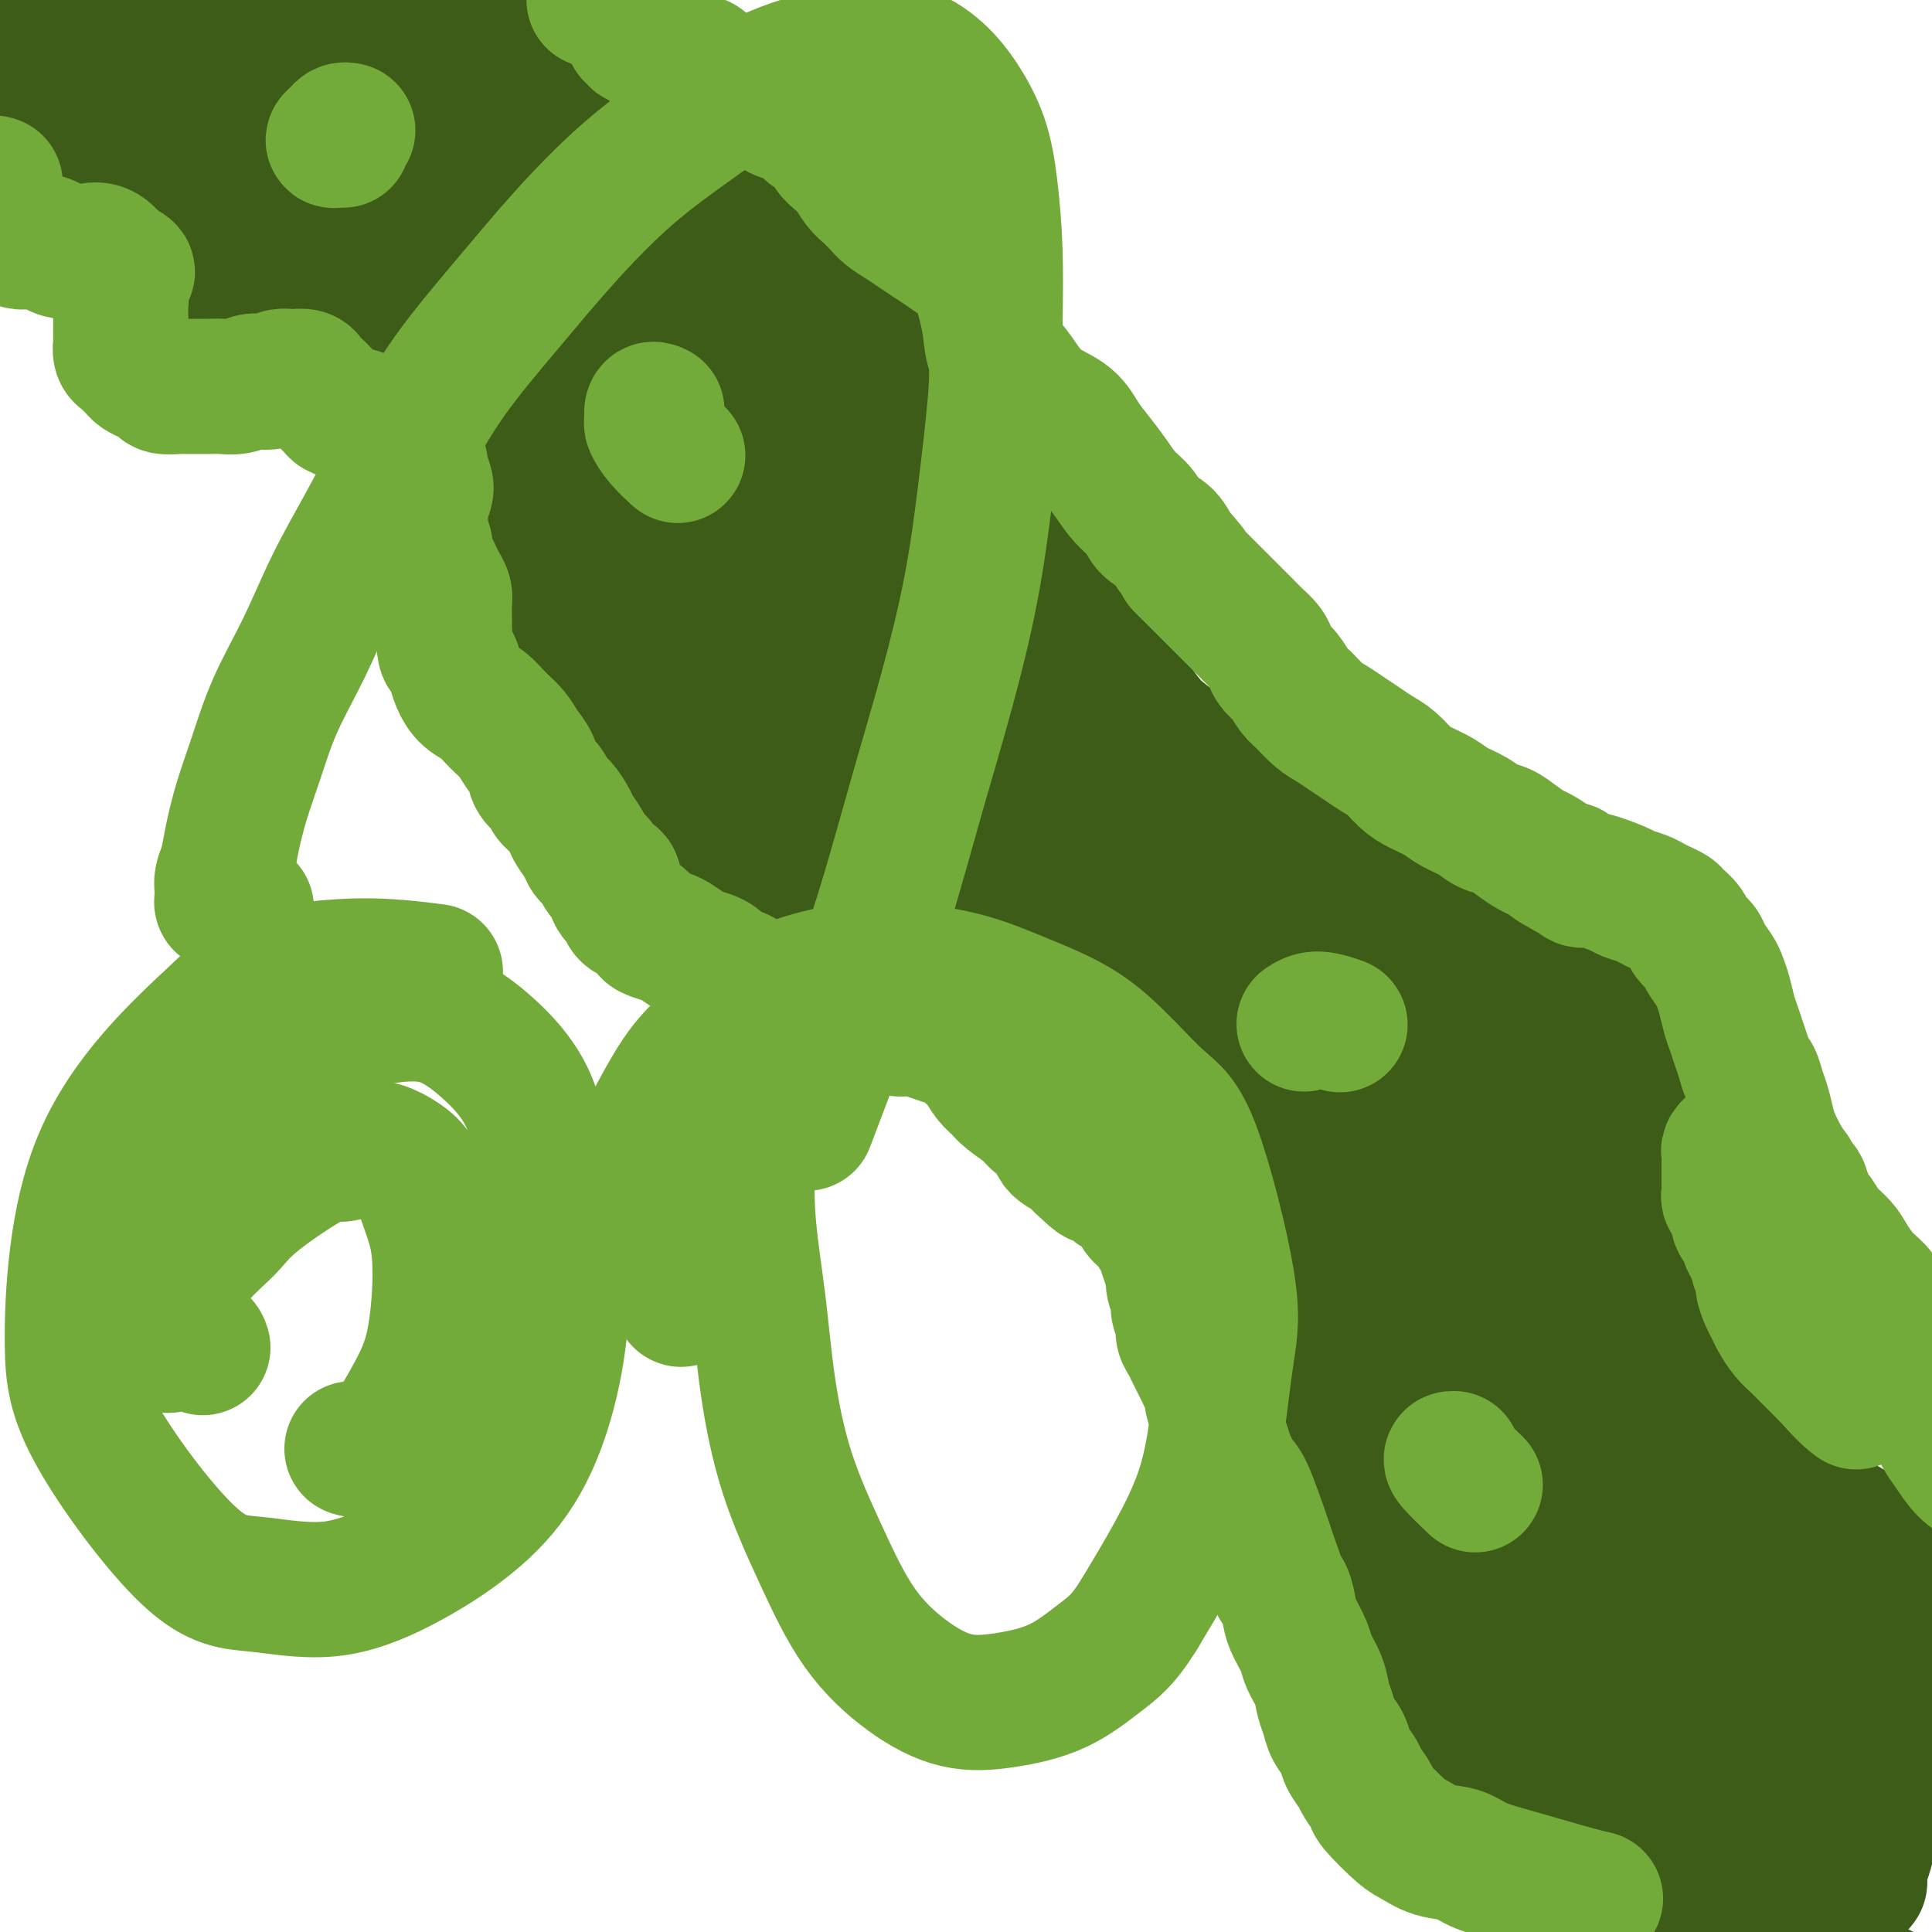 <svg viewBox='0 0 400 400' version='1.1' xmlns='http://www.w3.org/2000/svg' xmlns:xlink='http://www.w3.org/1999/xlink'><g fill='none' stroke='#3D5C18' stroke-width='28' stroke-linecap='round' stroke-linejoin='round'><path d='M11,0c-0.455,-0.438 -0.910,-0.877 -1,-1c-0.090,-0.123 0.184,0.068 0,0c-0.184,-0.068 -0.827,-0.395 -1,0c-0.173,0.395 0.122,1.512 0,2c-0.122,0.488 -0.663,0.345 -1,1c-0.337,0.655 -0.472,2.107 -1,3c-0.528,0.893 -1.451,1.228 -2,2c-0.549,0.772 -0.726,1.981 -1,3c-0.274,1.019 -0.645,1.849 -1,3c-0.355,1.151 -0.695,2.623 -1,4c-0.305,1.377 -0.575,2.661 -1,4c-0.425,1.339 -1.005,2.735 -1,4c0.005,1.265 0.596,2.398 1,3c0.404,0.602 0.620,0.672 1,1c0.380,0.328 0.925,0.914 2,1c1.075,0.086 2.682,-0.326 4,-1c1.318,-0.674 2.348,-1.609 4,-3c1.652,-1.391 3.927,-3.238 6,-5c2.073,-1.762 3.945,-3.439 6,-5c2.055,-1.561 4.292,-3.004 6,-4c1.708,-0.996 2.888,-1.544 4,-2c1.112,-0.456 2.155,-0.821 3,-1c0.845,-0.179 1.492,-0.173 2,0c0.508,0.173 0.876,0.513 1,1c0.124,0.487 0.003,1.120 0,2c-0.003,0.880 0.112,2.006 0,3c-0.112,0.994 -0.453,1.858 -1,3c-0.547,1.142 -1.301,2.564 -2,4c-0.699,1.436 -1.342,2.887 -2,4c-0.658,1.113 -1.331,1.890 -2,3c-0.669,1.110 -1.335,2.555 -2,4'/><path d='M31,33c-1.557,3.175 -0.950,2.111 -1,2c-0.050,-0.111 -0.759,0.729 -1,1c-0.241,0.271 -0.015,-0.028 0,0c0.015,0.028 -0.180,0.381 0,0c0.180,-0.381 0.734,-1.498 1,-2c0.266,-0.502 0.245,-0.389 1,-2c0.755,-1.611 2.286,-4.946 3,-7c0.714,-2.054 0.610,-2.826 1,-4c0.390,-1.174 1.274,-2.749 2,-4c0.726,-1.251 1.294,-2.178 2,-3c0.706,-0.822 1.549,-1.541 2,-2c0.451,-0.459 0.511,-0.660 1,-1c0.489,-0.340 1.407,-0.821 2,-1c0.593,-0.179 0.862,-0.057 1,0c0.138,0.057 0.147,0.049 0,0c-0.147,-0.049 -0.450,-0.137 -1,0c-0.550,0.137 -1.347,0.501 -2,1c-0.653,0.499 -1.161,1.135 -2,2c-0.839,0.865 -2.010,1.961 -3,3c-0.990,1.039 -1.798,2.022 -3,3c-1.202,0.978 -2.798,1.950 -4,3c-1.202,1.050 -2.011,2.179 -3,3c-0.989,0.821 -2.159,1.333 -3,2c-0.841,0.667 -1.353,1.489 -2,2c-0.647,0.511 -1.428,0.711 -2,1c-0.572,0.289 -0.935,0.669 -1,1c-0.065,0.331 0.168,0.615 0,1c-0.168,0.385 -0.738,0.873 -1,1c-0.262,0.127 -0.218,-0.107 0,0c0.218,0.107 0.609,0.553 1,1'/><path d='M19,34c-3.980,3.653 -1.428,0.786 0,0c1.428,-0.786 1.734,0.510 2,1c0.266,0.490 0.494,0.176 1,0c0.506,-0.176 1.290,-0.213 2,0c0.710,0.213 1.346,0.676 2,1c0.654,0.324 1.327,0.507 2,1c0.673,0.493 1.346,1.294 2,2c0.654,0.706 1.290,1.318 2,2c0.710,0.682 1.495,1.435 2,2c0.505,0.565 0.731,0.941 2,2c1.269,1.059 3.579,2.800 5,4c1.421,1.200 1.951,1.857 3,3c1.049,1.143 2.617,2.771 4,4c1.383,1.229 2.582,2.057 4,3c1.418,0.943 3.056,1.999 5,3c1.944,1.001 4.196,1.947 6,3c1.804,1.053 3.161,2.212 5,3c1.839,0.788 4.161,1.203 6,2c1.839,0.797 3.195,1.975 5,3c1.805,1.025 4.060,1.896 6,3c1.940,1.104 3.566,2.442 5,4c1.434,1.558 2.675,3.335 4,5c1.325,1.665 2.733,3.220 4,5c1.267,1.780 2.391,3.787 3,6c0.609,2.213 0.702,4.631 1,7c0.298,2.369 0.801,4.690 1,7c0.199,2.310 0.095,4.609 0,7c-0.095,2.391 -0.179,4.875 0,7c0.179,2.125 0.623,3.893 1,6c0.377,2.107 0.689,4.554 1,7'/><path d='M105,137c0.925,7.624 1.236,6.184 2,7c0.764,0.816 1.981,3.889 3,6c1.019,2.111 1.839,3.261 3,5c1.161,1.739 2.662,4.069 4,6c1.338,1.931 2.511,3.464 4,5c1.489,1.536 3.292,3.074 5,5c1.708,1.926 3.320,4.241 5,6c1.680,1.759 3.429,2.964 5,4c1.571,1.036 2.966,1.904 7,4c4.034,2.096 10.707,5.421 15,7c4.293,1.579 6.206,1.412 9,2c2.794,0.588 6.467,1.930 10,3c3.533,1.070 6.924,1.867 10,3c3.076,1.133 5.836,2.602 9,4c3.164,1.398 6.733,2.724 10,4c3.267,1.276 6.231,2.503 9,4c2.769,1.497 5.342,3.266 8,5c2.658,1.734 5.402,3.433 8,5c2.598,1.567 5.051,3.001 7,5c1.949,1.999 3.394,4.565 5,7c1.606,2.435 3.371,4.741 5,7c1.629,2.259 3.120,4.471 4,7c0.880,2.529 1.149,5.376 2,8c0.851,2.624 2.286,5.027 3,8c0.714,2.973 0.708,6.518 1,9c0.292,2.482 0.882,3.902 2,9c1.118,5.098 2.762,13.872 4,19c1.238,5.128 2.068,6.608 3,9c0.932,2.392 1.966,5.696 3,9'/><path d='M270,319c3.333,12.869 2.666,9.543 3,10c0.334,0.457 1.669,4.697 3,8c1.331,3.303 2.657,5.670 4,8c1.343,2.330 2.701,4.624 4,7c1.299,2.376 2.538,4.833 4,7c1.462,2.167 3.148,4.042 5,6c1.852,1.958 3.870,3.997 6,6c2.130,2.003 4.374,3.970 7,6c2.626,2.030 5.636,4.122 9,6c3.364,1.878 7.083,3.542 10,5c2.917,1.458 5.033,2.711 8,4c2.967,1.289 6.784,2.612 11,4c4.216,1.388 8.832,2.839 12,4c3.168,1.161 4.887,2.032 7,3c2.113,0.968 4.619,2.032 8,3c3.381,0.968 7.635,1.839 11,3c3.365,1.161 5.840,2.610 9,4c3.160,1.390 7.005,2.720 10,4c2.995,1.280 5.142,2.508 6,3c0.858,0.492 0.429,0.246 0,0'/><path d='M98,0c0.315,-0.512 0.631,-1.024 0,-1c-0.631,0.024 -2.208,0.584 -3,1c-0.792,0.416 -0.798,0.690 -1,1c-0.202,0.310 -0.601,0.657 -1,1c-0.399,0.343 -0.797,0.681 -1,1c-0.203,0.319 -0.209,0.619 0,1c0.209,0.381 0.633,0.844 1,1c0.367,0.156 0.676,0.004 1,0c0.324,-0.004 0.664,0.138 1,0c0.336,-0.138 0.667,-0.558 1,-1c0.333,-0.442 0.667,-0.907 1,-1c0.333,-0.093 0.666,0.185 1,0c0.334,-0.185 0.668,-0.833 1,-1c0.332,-0.167 0.662,0.148 1,0c0.338,-0.148 0.683,-0.758 1,-1c0.317,-0.242 0.606,-0.118 1,0c0.394,0.118 0.893,0.228 1,0c0.107,-0.228 -0.177,-0.793 0,-1c0.177,-0.207 0.817,-0.055 1,0c0.183,0.055 -0.091,0.012 0,0c0.091,-0.012 0.546,0.007 1,0c0.454,-0.007 0.906,-0.040 1,0c0.094,0.040 -0.171,0.151 0,0c0.171,-0.151 0.779,-0.566 1,-1c0.221,-0.434 0.056,-0.887 0,-1c-0.056,-0.113 -0.001,0.113 0,0c0.001,-0.113 -0.051,-0.566 0,-1c0.051,-0.434 0.206,-0.847 0,-1c-0.206,-0.153 -0.773,-0.044 -1,0c-0.227,0.044 -0.113,0.022 0,0'/><path d='M106,-4c0.138,-0.623 -0.015,-0.182 0,0c0.015,0.182 0.200,0.105 0,0c-0.200,-0.105 -0.786,-0.239 -1,0c-0.214,0.239 -0.057,0.852 0,1c0.057,0.148 0.015,-0.170 0,0c-0.015,0.170 -0.004,0.829 0,1c0.004,0.171 0.001,-0.146 0,0c-0.001,0.146 0.001,0.756 0,1c-0.001,0.244 -0.004,0.122 0,0c0.004,-0.122 0.015,-0.244 0,0c-0.015,0.244 -0.057,0.854 0,1c0.057,0.146 0.211,-0.172 0,0c-0.211,0.172 -0.789,0.834 -1,1c-0.211,0.166 -0.057,-0.166 0,0c0.057,0.166 0.015,0.828 0,1c-0.015,0.172 -0.004,-0.147 0,0c0.004,0.147 0.001,0.762 0,1c-0.001,0.238 -0.000,0.101 0,0c0.000,-0.101 0.000,-0.167 0,0c-0.000,0.167 -0.000,0.566 0,1c0.000,0.434 -0.000,0.904 0,1c0.000,0.096 0.000,-0.181 0,0c-0.000,0.181 -0.001,0.819 0,1c0.001,0.181 0.004,-0.096 0,0c-0.004,0.096 -0.015,0.565 0,1c0.015,0.435 0.057,0.838 0,1c-0.057,0.162 -0.211,0.085 0,0c0.211,-0.085 0.788,-0.177 1,0c0.212,0.177 0.061,0.622 0,1c-0.061,0.378 -0.030,0.689 0,1'/><path d='M105,10c0.025,2.346 0.589,1.209 1,1c0.411,-0.209 0.671,0.508 1,1c0.329,0.492 0.727,0.758 1,1c0.273,0.242 0.420,0.460 1,1c0.580,0.540 1.592,1.404 2,2c0.408,0.596 0.211,0.925 2,2c1.789,1.075 5.563,2.895 8,4c2.437,1.105 3.536,1.495 5,2c1.464,0.505 3.292,1.125 5,2c1.708,0.875 3.295,2.004 5,3c1.705,0.996 3.528,1.858 5,3c1.472,1.142 2.595,2.564 4,4c1.405,1.436 3.094,2.887 5,4c1.906,1.113 4.028,1.889 6,3c1.972,1.111 3.793,2.558 6,4c2.207,1.442 4.799,2.878 7,4c2.201,1.122 4.009,1.929 6,3c1.991,1.071 4.163,2.404 6,4c1.837,1.596 3.338,3.454 5,5c1.662,1.546 3.484,2.779 5,4c1.516,1.221 2.724,2.428 4,4c1.276,1.572 2.618,3.507 4,5c1.382,1.493 2.803,2.544 4,4c1.197,1.456 2.168,3.317 3,5c0.832,1.683 1.524,3.187 2,5c0.476,1.813 0.735,3.933 1,6c0.265,2.067 0.535,4.080 1,6c0.465,1.920 1.125,3.748 2,6c0.875,2.252 1.964,4.929 3,7c1.036,2.071 2.018,3.535 3,5'/><path d='M218,120c2.410,6.232 2.433,4.311 3,5c0.567,0.689 1.676,3.986 3,6c1.324,2.014 2.862,2.743 4,4c1.138,1.257 1.874,3.042 3,5c1.126,1.958 2.641,4.087 4,6c1.359,1.913 2.563,3.608 4,5c1.437,1.392 3.108,2.482 5,4c1.892,1.518 4.004,3.464 6,5c1.996,1.536 3.875,2.662 6,4c2.125,1.338 4.494,2.890 7,4c2.506,1.110 5.147,1.780 8,3c2.853,1.220 5.916,2.989 9,4c3.084,1.011 6.189,1.262 9,2c2.811,0.738 5.329,1.962 8,3c2.671,1.038 5.493,1.888 8,3c2.507,1.112 4.697,2.484 7,4c2.303,1.516 4.720,3.177 7,5c2.280,1.823 4.424,3.809 6,5c1.576,1.191 2.586,1.586 4,3c1.414,1.414 3.233,3.846 5,6c1.767,2.154 3.482,4.029 5,6c1.518,1.971 2.837,4.037 4,6c1.163,1.963 2.168,3.824 3,6c0.832,2.176 1.491,4.666 2,7c0.509,2.334 0.868,4.510 1,7c0.132,2.490 0.035,5.294 0,8c-0.035,2.706 -0.009,5.313 0,8c0.009,2.687 0.003,5.454 0,8c-0.003,2.546 -0.001,4.870 0,7c0.001,2.130 0.000,4.065 0,6'/><path d='M349,275c0.938,9.293 2.785,10.527 4,12c1.215,1.473 1.800,3.186 3,5c1.200,1.814 3.014,3.728 4,5c0.986,1.272 1.144,1.903 2,3c0.856,1.097 2.411,2.660 4,4c1.589,1.340 3.214,2.458 5,4c1.786,1.542 3.734,3.508 6,5c2.266,1.492 4.850,2.512 7,4c2.150,1.488 3.865,3.446 6,5c2.135,1.554 4.688,2.704 7,4c2.312,1.296 4.383,2.739 7,4c2.617,1.261 5.782,2.339 8,3c2.218,0.661 3.491,0.903 4,1c0.509,0.097 0.255,0.048 0,0'/><path d='M45,11c0.019,0.459 0.038,0.918 0,1c-0.038,0.082 -0.135,-0.211 0,0c0.135,0.211 0.500,0.928 1,1c0.500,0.072 1.134,-0.499 2,-1c0.866,-0.501 1.963,-0.931 3,-2c1.037,-1.069 2.015,-2.775 3,-4c0.985,-1.225 1.976,-1.968 3,-3c1.024,-1.032 2.080,-2.352 3,-3c0.920,-0.648 1.705,-0.623 2,-1c0.295,-0.377 0.102,-1.154 0,-1c-0.102,0.154 -0.112,1.240 0,2c0.112,0.760 0.346,1.195 0,2c-0.346,0.805 -1.271,1.982 -2,3c-0.729,1.018 -1.261,1.878 -2,3c-0.739,1.122 -1.686,2.507 -3,4c-1.314,1.493 -2.996,3.096 -4,5c-1.004,1.904 -1.332,4.111 -2,6c-0.668,1.889 -1.677,3.460 -2,5c-0.323,1.540 0.041,3.049 0,4c-0.041,0.951 -0.487,1.344 0,2c0.487,0.656 1.908,1.576 3,2c1.092,0.424 1.856,0.352 3,0c1.144,-0.352 2.669,-0.982 4,-2c1.331,-1.018 2.469,-2.422 4,-4c1.531,-1.578 3.457,-3.329 5,-5c1.543,-1.671 2.704,-3.261 4,-5c1.296,-1.739 2.726,-3.626 4,-5c1.274,-1.374 2.393,-2.234 3,-3c0.607,-0.766 0.702,-1.437 1,-2c0.298,-0.563 0.799,-1.018 1,-1c0.201,0.018 0.100,0.509 0,1'/><path d='M79,10c3.652,-3.456 -0.218,0.903 -2,3c-1.782,2.097 -1.475,1.931 -2,3c-0.525,1.069 -1.882,3.371 -3,5c-1.118,1.629 -1.999,2.583 -3,4c-1.001,1.417 -2.123,3.297 -3,5c-0.877,1.703 -1.508,3.230 -2,5c-0.492,1.770 -0.846,3.784 -1,5c-0.154,1.216 -0.108,1.633 0,2c0.108,0.367 0.278,0.682 1,1c0.722,0.318 1.996,0.638 3,0c1.004,-0.638 1.740,-2.235 3,-4c1.260,-1.765 3.045,-3.699 5,-6c1.955,-2.301 4.078,-4.969 6,-7c1.922,-2.031 3.641,-3.426 5,-5c1.359,-1.574 2.357,-3.327 3,-4c0.643,-0.673 0.930,-0.266 1,0c0.070,0.266 -0.078,0.392 0,1c0.078,0.608 0.382,1.697 0,3c-0.382,1.303 -1.449,2.819 -2,4c-0.551,1.181 -0.585,2.029 -1,3c-0.415,0.971 -1.211,2.067 -3,5c-1.789,2.933 -4.571,7.703 -6,10c-1.429,2.297 -1.507,2.120 -2,3c-0.493,0.880 -1.403,2.817 -2,4c-0.597,1.183 -0.881,1.612 -1,2c-0.119,0.388 -0.073,0.734 0,1c0.073,0.266 0.174,0.453 1,0c0.826,-0.453 2.376,-1.545 4,-3c1.624,-1.455 3.321,-3.273 5,-5c1.679,-1.727 3.339,-3.364 5,-5'/><path d='M88,40c3.542,-2.751 4.896,-3.127 6,-4c1.104,-0.873 1.957,-2.242 3,-3c1.043,-0.758 2.277,-0.905 3,-1c0.723,-0.095 0.935,-0.136 1,0c0.065,0.136 -0.016,0.451 0,1c0.016,0.549 0.129,1.332 0,2c-0.129,0.668 -0.500,1.221 -1,2c-0.500,0.779 -1.128,1.784 -2,3c-0.872,1.216 -1.989,2.644 -3,4c-1.011,1.356 -1.916,2.641 -3,4c-1.084,1.359 -2.346,2.792 -3,4c-0.654,1.208 -0.701,2.191 -1,3c-0.299,0.809 -0.851,1.445 -1,2c-0.149,0.555 0.105,1.029 1,1c0.895,-0.029 2.429,-0.560 4,-1c1.571,-0.440 3.177,-0.787 5,-2c1.823,-1.213 3.862,-3.292 6,-5c2.138,-1.708 4.374,-3.047 6,-4c1.626,-0.953 2.644,-1.521 3,-2c0.356,-0.479 0.052,-0.870 0,-1c-0.052,-0.130 0.148,0.002 0,0c-0.148,-0.002 -0.644,-0.136 -1,0c-0.356,0.136 -0.571,0.543 -1,1c-0.429,0.457 -1.070,0.963 -2,2c-0.930,1.037 -2.148,2.606 -3,4c-0.852,1.394 -1.339,2.612 -2,4c-0.661,1.388 -1.495,2.947 -2,4c-0.505,1.053 -0.682,1.602 -1,2c-0.318,0.398 -0.778,0.646 -1,1c-0.222,0.354 -0.206,0.816 0,1c0.206,0.184 0.603,0.092 1,0'/><path d='M100,62c-1.916,2.850 -0.706,0.974 0,0c0.706,-0.974 0.907,-1.046 1,-1c0.093,0.046 0.079,0.208 0,0c-0.079,-0.208 -0.221,-0.788 0,-1c0.221,-0.212 0.805,-0.056 1,0c0.195,0.056 0.001,0.011 0,0c-0.001,-0.011 0.192,0.011 0,0c-0.192,-0.011 -0.770,-0.056 -1,0c-0.230,0.056 -0.113,0.211 0,0c0.113,-0.211 0.223,-0.789 0,-1c-0.223,-0.211 -0.778,-0.056 -1,0c-0.222,0.056 -0.112,0.014 0,0c0.112,-0.014 0.226,0.000 0,0c-0.226,-0.000 -0.793,-0.014 -1,0c-0.207,0.014 -0.056,0.056 0,0c0.056,-0.056 0.016,-0.212 0,0c-0.016,0.212 -0.008,0.790 0,1c0.008,0.210 0.017,0.052 0,0c-0.017,-0.052 -0.061,0.001 0,0c0.061,-0.001 0.228,-0.057 0,0c-0.228,0.057 -0.849,0.225 -1,0c-0.151,-0.225 0.170,-0.845 0,-1c-0.170,-0.155 -0.830,0.155 -1,0c-0.170,-0.155 0.150,-0.773 0,-1c-0.150,-0.227 -0.771,-0.061 -1,0c-0.229,0.061 -0.065,0.017 0,0c0.065,-0.017 0.033,-0.009 0,0'/><path d='M96,58c-1.172,-0.292 -1.102,-0.022 -1,0c0.102,0.022 0.238,-0.204 0,0c-0.238,0.204 -0.849,0.840 -1,1c-0.151,0.160 0.157,-0.154 0,0c-0.157,0.154 -0.778,0.777 -1,1c-0.222,0.223 -0.045,0.046 0,0c0.045,-0.046 -0.041,0.041 0,0c0.041,-0.041 0.208,-0.208 0,0c-0.208,0.208 -0.792,0.792 -1,1c-0.208,0.208 -0.041,0.041 0,0c0.041,-0.041 -0.044,0.044 0,0c0.044,-0.044 0.218,-0.218 0,0c-0.218,0.218 -0.828,0.829 -1,1c-0.172,0.171 0.095,-0.098 0,0c-0.095,0.098 -0.551,0.562 -1,1c-0.449,0.438 -0.891,0.849 -1,1c-0.109,0.151 0.115,0.040 0,0c-0.115,-0.040 -0.571,-0.011 -1,0c-0.429,0.011 -0.833,0.003 -1,0c-0.167,-0.003 -0.097,-0.001 0,0c0.097,0.001 0.222,0.000 0,0c-0.222,-0.000 -0.791,-0.000 -1,0c-0.209,0.000 -0.060,0.000 0,0c0.060,-0.000 0.030,-0.000 0,0c-0.030,0.000 -0.061,0.000 0,0c0.061,-0.000 0.212,-0.000 0,0c-0.212,0.000 -0.789,0.000 -1,0c-0.211,-0.000 -0.057,-0.000 0,0c0.057,0.000 0.016,0.000 0,0c-0.016,-0.000 -0.008,-0.000 0,0'/><path d='M85,64c-1.703,0.949 -0.460,0.321 0,0c0.460,-0.321 0.137,-0.335 0,0c-0.137,0.335 -0.090,1.018 0,1c0.090,-0.018 0.221,-0.737 0,-1c-0.221,-0.263 -0.795,-0.071 -1,0c-0.205,0.071 -0.041,0.019 0,0c0.041,-0.019 -0.042,-0.005 0,0c0.042,0.005 0.207,0.002 0,0c-0.207,-0.002 -0.787,-0.001 -1,0c-0.213,0.001 -0.059,0.004 0,0c0.059,-0.004 0.024,-0.015 0,0c-0.024,0.015 -0.036,0.056 0,0c0.036,-0.056 0.118,-0.207 0,0c-0.118,0.207 -0.438,0.774 0,1c0.438,0.226 1.634,0.113 2,0c0.366,-0.113 -0.098,-0.226 0,0c0.098,0.226 0.757,0.792 1,1c0.243,0.208 0.069,0.060 0,0c-0.069,-0.060 -0.035,-0.030 0,0'/><path d='M86,66c0.137,0.087 -0.020,-0.695 0,-1c0.020,-0.305 0.216,-0.134 0,0c-0.216,0.134 -0.843,0.232 -1,0c-0.157,-0.232 0.155,-0.793 0,-1c-0.155,-0.207 -0.777,-0.059 -1,0c-0.223,0.059 -0.046,0.030 0,0c0.046,-0.030 -0.039,-0.061 0,0c0.039,0.061 0.203,0.212 0,0c-0.203,-0.212 -0.771,-0.789 -1,-1c-0.229,-0.211 -0.118,-0.057 0,0c0.118,0.057 0.242,0.015 0,0c-0.242,-0.015 -0.849,-0.005 -1,0c-0.151,0.005 0.156,0.005 0,0c-0.156,-0.005 -0.773,-0.016 -1,0c-0.227,0.016 -0.065,0.057 0,0c0.065,-0.057 0.031,-0.212 0,0c-0.031,0.212 -0.061,0.793 0,1c0.061,0.207 0.212,0.041 0,0c-0.212,-0.041 -0.789,0.041 -1,0c-0.211,-0.041 -0.057,-0.207 0,0c0.057,0.207 0.016,0.788 0,1c-0.016,0.212 -0.008,0.057 0,0c0.008,-0.057 0.016,-0.015 0,0c-0.016,0.015 -0.056,0.004 0,0c0.056,-0.004 0.208,-0.001 0,0c-0.208,0.001 -0.778,0.000 -1,0c-0.222,-0.000 -0.098,-0.000 0,0c0.098,0.000 0.171,0.000 0,0c-0.171,-0.000 -0.585,-0.000 -1,0'/><path d='M78,65c-1.271,-0.381 -0.449,-0.834 0,-1c0.449,-0.166 0.524,-0.046 0,0c-0.524,0.046 -1.647,0.016 -2,0c-0.353,-0.016 0.064,-0.020 0,0c-0.064,0.020 -0.609,0.062 -1,0c-0.391,-0.062 -0.630,-0.228 -1,0c-0.370,0.228 -0.872,0.849 -1,1c-0.128,0.151 0.120,-0.170 0,0c-0.120,0.170 -0.606,0.829 -1,1c-0.394,0.171 -0.697,-0.147 -1,0c-0.303,0.147 -0.607,0.757 -1,1c-0.393,0.243 -0.875,0.118 -1,0c-0.125,-0.118 0.107,-0.229 0,0c-0.107,0.229 -0.555,0.797 -1,1c-0.445,0.203 -0.889,0.040 -1,0c-0.111,-0.040 0.111,0.042 0,0c-0.111,-0.042 -0.555,-0.207 -1,0c-0.445,0.207 -0.893,0.788 -1,1c-0.107,0.212 0.126,0.057 0,0c-0.126,-0.057 -0.611,-0.015 -1,0c-0.389,0.015 -0.683,0.004 -1,0c-0.317,-0.004 -0.658,-0.001 -1,0c-0.342,0.001 -0.684,0.000 -1,0c-0.316,-0.000 -0.605,-0.000 -1,0c-0.395,0.000 -0.894,0.000 -1,0c-0.106,-0.000 0.182,-0.000 0,0c-0.182,0.000 -0.832,0.000 -1,0c-0.168,-0.000 0.147,-0.000 0,0c-0.147,0.000 -0.756,0.000 -1,0c-0.244,-0.000 -0.122,-0.000 0,0'/><path d='M57,69c-3.184,0.845 -0.643,0.959 0,1c0.643,0.041 -0.612,0.010 -1,0c-0.388,-0.010 0.089,0.001 0,0c-0.089,-0.001 -0.746,-0.014 -1,0c-0.254,0.014 -0.107,0.057 0,0c0.107,-0.057 0.173,-0.212 0,0c-0.173,0.212 -0.586,0.793 -1,1c-0.414,0.207 -0.829,0.040 -1,0c-0.171,-0.040 -0.097,0.046 0,0c0.097,-0.046 0.218,-0.224 0,0c-0.218,0.224 -0.775,0.848 -1,1c-0.225,0.152 -0.117,-0.170 0,0c0.117,0.170 0.243,0.830 0,1c-0.243,0.170 -0.854,-0.152 -1,0c-0.146,0.152 0.172,0.777 0,1c-0.172,0.223 -0.834,0.046 -1,0c-0.166,-0.046 0.166,0.041 0,0c-0.166,-0.041 -0.828,-0.211 -1,0c-0.172,0.211 0.146,0.803 0,1c-0.146,0.197 -0.756,0.000 -1,0c-0.244,-0.000 -0.121,0.197 0,0c0.121,-0.197 0.238,-0.789 0,-1c-0.238,-0.211 -0.833,-0.041 -1,0c-0.167,0.041 0.095,-0.045 0,0c-0.095,0.045 -0.547,0.222 -1,0c-0.453,-0.222 -0.909,-0.844 -1,-1c-0.091,-0.156 0.182,0.154 0,0c-0.182,-0.154 -0.818,-0.772 -1,-1c-0.182,-0.228 0.091,-0.065 0,0c-0.091,0.065 -0.545,0.033 -1,0'/><path d='M43,72c-0.867,-0.476 -0.036,-0.668 0,-1c0.036,-0.332 -0.723,-0.806 -1,-1c-0.277,-0.194 -0.070,-0.108 0,0c0.070,0.108 0.005,0.239 0,0c-0.005,-0.239 0.051,-0.848 0,-1c-0.051,-0.152 -0.210,0.151 0,0c0.210,-0.151 0.789,-0.757 1,-1c0.211,-0.243 0.056,-0.122 0,0c-0.056,0.122 -0.011,0.244 0,0c0.011,-0.244 -0.011,-0.854 0,-1c0.011,-0.146 0.055,0.171 0,0c-0.055,-0.171 -0.211,-0.829 0,-1c0.211,-0.171 0.788,0.147 1,0c0.212,-0.147 0.061,-0.757 0,-1c-0.061,-0.243 -0.030,-0.118 0,0c0.030,0.118 0.061,0.229 0,0c-0.061,-0.229 -0.212,-0.797 0,-1c0.212,-0.203 0.788,-0.040 1,0c0.212,0.040 0.061,-0.042 0,0c-0.061,0.042 -0.030,0.207 0,0c0.030,-0.207 0.061,-0.788 0,-1c-0.061,-0.212 -0.213,-0.057 0,0c0.213,0.057 0.793,0.015 1,0c0.207,-0.015 0.042,-0.004 0,0c-0.042,0.004 0.040,0.001 0,0c-0.040,-0.001 -0.203,-0.000 0,0c0.203,0.000 0.772,0.000 1,0c0.228,-0.000 0.114,-0.000 0,0'/><path d='M47,63c0.635,-1.392 0.222,-0.373 0,0c-0.222,0.373 -0.252,0.100 0,0c0.252,-0.100 0.785,-0.026 1,0c0.215,0.026 0.110,0.003 0,0c-0.110,-0.003 -0.226,0.014 0,0c0.226,-0.014 0.794,-0.060 1,0c0.206,0.060 0.051,0.226 0,0c-0.051,-0.226 0.002,-0.844 0,-1c-0.002,-0.156 -0.060,0.152 0,0c0.060,-0.152 0.238,-0.762 0,-1c-0.238,-0.238 -0.891,-0.102 -1,0c-0.109,0.102 0.326,0.171 0,0c-0.326,-0.171 -1.412,-0.581 -2,-1c-0.588,-0.419 -0.679,-0.845 -1,-1c-0.321,-0.155 -0.871,-0.037 -1,0c-0.129,0.037 0.162,-0.005 0,0c-0.162,0.005 -0.776,0.058 -1,0c-0.224,-0.058 -0.059,-0.227 0,0c0.059,0.227 0.012,0.849 0,1c-0.012,0.151 0.012,-0.170 0,0c-0.012,0.170 -0.058,0.829 0,1c0.058,0.171 0.222,-0.147 0,0c-0.222,0.147 -0.830,0.757 -1,1c-0.170,0.243 0.098,0.118 0,0c-0.098,-0.118 -0.562,-0.228 -1,0c-0.438,0.228 -0.849,0.793 -1,1c-0.151,0.207 -0.041,0.056 0,0c0.041,-0.056 0.012,-0.016 0,0c-0.012,0.016 -0.006,0.008 0,0'/><path d='M40,63c-0.451,0.603 -0.079,0.110 0,0c0.079,-0.110 -0.134,0.163 0,0c0.134,-0.163 0.614,-0.762 1,-1c0.386,-0.238 0.678,-0.116 1,0c0.322,0.116 0.675,0.227 1,0c0.325,-0.227 0.624,-0.792 1,-1c0.376,-0.208 0.829,-0.060 1,0c0.171,0.060 0.060,0.030 0,0c-0.060,-0.030 -0.068,-0.061 0,0c0.068,0.061 0.210,0.212 0,0c-0.210,-0.212 -0.774,-0.789 -1,-1c-0.226,-0.211 -0.114,-0.057 0,0c0.114,0.057 0.230,0.016 0,0c-0.230,-0.016 -0.808,-0.008 -1,0c-0.192,0.008 -0.000,0.017 0,0c0.000,-0.017 -0.192,-0.061 0,0c0.192,0.061 0.768,0.228 1,0c0.232,-0.228 0.118,-0.849 0,-1c-0.118,-0.151 -0.242,0.170 0,0c0.242,-0.170 0.848,-0.829 1,-1c0.152,-0.171 -0.152,0.147 0,0c0.152,-0.147 0.759,-0.757 1,-1c0.241,-0.243 0.117,-0.118 0,0c-0.117,0.118 -0.227,0.227 0,0c0.227,-0.227 0.792,-0.792 1,-1c0.208,-0.208 0.059,-0.059 0,0c-0.059,0.059 -0.030,0.030 0,0'/><path d='M47,56c1.083,-1.309 0.291,-1.083 0,-1c-0.291,0.083 -0.082,0.022 0,0c0.082,-0.022 0.036,-0.006 0,0c-0.036,0.006 -0.062,0.002 0,0c0.062,-0.002 0.213,-0.000 0,0c-0.213,0.000 -0.789,0.000 -1,0c-0.211,-0.000 -0.057,-0.000 0,0c0.057,0.000 0.015,0.000 0,0c-0.015,-0.000 -0.004,-0.000 0,0c0.004,0.000 0.001,0.000 0,0c-0.001,-0.000 -0.001,0.000 0,0c0.001,-0.000 0.004,-0.000 0,0c-0.004,0.000 -0.015,0.000 0,0c0.015,-0.000 0.056,-0.000 0,0c-0.056,0.000 -0.207,0.000 0,0c0.207,-0.000 0.774,-0.000 1,0c0.226,0.000 0.113,0.001 0,0c-0.113,-0.001 -0.226,-0.004 0,0c0.226,0.004 0.793,0.015 1,0c0.207,-0.015 0.056,-0.057 0,0c-0.056,0.057 -0.015,0.211 0,0c0.015,-0.211 0.004,-0.788 0,-1c-0.004,-0.212 -0.001,-0.061 0,0c0.001,0.061 0.000,0.030 0,0c-0.000,-0.030 -0.000,-0.061 0,0c0.000,0.061 0.000,0.212 0,0c-0.000,-0.212 -0.000,-0.788 0,-1c0.000,-0.212 0.000,-0.061 0,0c-0.000,0.061 -0.000,0.030 0,0'/><path d='M48,53c0.150,-0.686 0.025,-0.901 0,-1c-0.025,-0.099 0.050,-0.083 0,0c-0.050,0.083 -0.224,0.232 0,0c0.224,-0.232 0.844,-0.847 1,-1c0.156,-0.153 -0.154,0.155 0,0c0.154,-0.155 0.772,-0.774 1,-1c0.228,-0.226 0.065,-0.060 0,0c-0.065,0.060 -0.031,0.012 0,0c0.031,-0.012 0.061,0.011 0,0c-0.061,-0.011 -0.212,-0.055 0,0c0.212,0.055 0.789,0.211 1,0c0.211,-0.211 0.057,-0.787 0,-1c-0.057,-0.213 -0.015,-0.061 0,0c0.015,0.061 0.004,0.031 0,0c-0.004,-0.031 -0.001,-0.065 0,0c0.001,0.065 0.000,0.228 0,0c-0.000,-0.228 0.001,-0.846 0,-1c-0.001,-0.154 -0.004,0.156 0,0c0.004,-0.156 0.015,-0.778 0,-1c-0.015,-0.222 -0.055,-0.046 0,0c0.055,0.046 0.207,-0.040 0,0c-0.207,0.040 -0.772,0.207 -1,0c-0.228,-0.207 -0.118,-0.788 0,-1c0.118,-0.212 0.243,-0.057 0,0c-0.243,0.057 -0.853,0.015 -1,0c-0.147,-0.015 0.171,-0.004 0,0c-0.171,0.004 -0.829,0.001 -1,0c-0.171,-0.001 0.146,-0.000 0,0c-0.146,0.000 -0.756,0.000 -1,0c-0.244,-0.000 -0.122,-0.000 0,0'/><path d='M47,46c-0.862,-0.155 -1.015,-0.042 -1,0c0.015,0.042 0.200,0.014 0,0c-0.200,-0.014 -0.786,-0.014 -1,0c-0.214,0.014 -0.056,0.042 0,0c0.056,-0.042 0.011,-0.155 0,0c-0.011,0.155 0.012,0.579 0,1c-0.012,0.421 -0.059,0.841 0,1c0.059,0.159 0.223,0.057 0,0c-0.223,-0.057 -0.833,-0.069 -1,0c-0.167,0.069 0.109,0.218 0,0c-0.109,-0.218 -0.603,-0.805 -1,-1c-0.397,-0.195 -0.698,0.002 -1,0c-0.302,-0.002 -0.607,-0.202 -1,0c-0.393,0.202 -0.875,0.805 -1,1c-0.125,0.195 0.107,-0.020 0,0c-0.107,0.020 -0.551,0.274 -1,1c-0.449,0.726 -0.901,1.923 -1,3c-0.099,1.077 0.155,2.034 0,3c-0.155,0.966 -0.719,1.943 -1,3c-0.281,1.057 -0.280,2.196 0,3c0.280,0.804 0.837,1.274 1,2c0.163,0.726 -0.070,1.707 0,2c0.070,0.293 0.442,-0.102 1,0c0.558,0.102 1.304,0.701 2,1c0.696,0.299 1.344,0.299 2,0c0.656,-0.299 1.319,-0.898 3,-2c1.681,-1.102 4.378,-2.708 6,-4c1.622,-1.292 2.167,-2.271 3,-3c0.833,-0.729 1.952,-1.208 3,-2c1.048,-0.792 2.024,-1.896 3,-3'/><path d='M61,52c2.617,-2.201 1.660,-1.704 2,-2c0.340,-0.296 1.977,-1.385 3,-2c1.023,-0.615 1.433,-0.757 2,-1c0.567,-0.243 1.293,-0.587 2,-1c0.707,-0.413 1.397,-0.896 2,-1c0.603,-0.104 1.121,0.171 2,0c0.879,-0.171 2.118,-0.789 3,-1c0.882,-0.211 1.405,-0.015 2,0c0.595,0.015 1.262,-0.152 2,0c0.738,0.152 1.546,0.621 2,1c0.454,0.379 0.556,0.667 1,1c0.444,0.333 1.232,0.711 2,1c0.768,0.289 1.515,0.488 2,1c0.485,0.512 0.707,1.338 1,2c0.293,0.662 0.656,1.160 1,2c0.344,0.840 0.670,2.021 1,3c0.330,0.979 0.665,1.754 1,3c0.335,1.246 0.669,2.962 1,4c0.331,1.038 0.657,1.398 1,2c0.343,0.602 0.702,1.445 1,2c0.298,0.555 0.534,0.820 1,1c0.466,0.180 1.162,0.275 2,0c0.838,-0.275 1.817,-0.920 3,-2c1.183,-1.080 2.571,-2.595 4,-4c1.429,-1.405 2.900,-2.699 4,-4c1.100,-1.301 1.831,-2.608 3,-4c1.169,-1.392 2.777,-2.868 4,-4c1.223,-1.132 2.060,-1.920 3,-3c0.940,-1.080 1.983,-2.451 3,-3c1.017,-0.549 2.009,-0.274 3,0'/><path d='M125,43c4.289,-3.974 1.512,-1.909 1,-1c-0.512,0.909 1.240,0.661 2,1c0.760,0.339 0.527,1.265 0,2c-0.527,0.735 -1.348,1.280 -2,2c-0.652,0.720 -1.134,1.615 -2,3c-0.866,1.385 -2.116,3.262 -3,5c-0.884,1.738 -1.403,3.339 -2,5c-0.597,1.661 -1.273,3.381 -2,5c-0.727,1.619 -1.504,3.137 -2,5c-0.496,1.863 -0.711,4.070 -1,6c-0.289,1.930 -0.652,3.583 -1,5c-0.348,1.417 -0.680,2.600 -1,4c-0.320,1.400 -0.627,3.019 -1,4c-0.373,0.981 -0.812,1.326 -1,2c-0.188,0.674 -0.127,1.677 0,2c0.127,0.323 0.319,-0.033 0,0c-0.319,0.033 -1.147,0.454 -1,0c0.147,-0.454 1.271,-1.783 2,-3c0.729,-1.217 1.063,-2.322 2,-4c0.937,-1.678 2.476,-3.928 4,-6c1.524,-2.072 3.033,-3.966 5,-6c1.967,-2.034 4.391,-4.208 6,-6c1.609,-1.792 2.403,-3.203 5,-6c2.597,-2.797 6.997,-6.981 9,-9c2.003,-2.019 1.609,-1.872 2,-2c0.391,-0.128 1.569,-0.529 2,-1c0.431,-0.471 0.116,-1.011 0,-1c-0.116,0.011 -0.033,0.575 0,1c0.033,0.425 0.017,0.713 0,1'/><path d='M146,51c3.651,-2.835 0.777,1.579 -1,4c-1.777,2.421 -2.457,2.849 -3,4c-0.543,1.151 -0.949,3.026 -2,5c-1.051,1.974 -2.745,4.048 -4,6c-1.255,1.952 -2.069,3.781 -3,6c-0.931,2.219 -1.978,4.827 -3,7c-1.022,2.173 -2.018,3.911 -3,6c-0.982,2.089 -1.951,4.528 -3,7c-1.049,2.472 -2.177,4.978 -3,7c-0.823,2.022 -1.340,3.560 -2,5c-0.660,1.440 -1.461,2.783 -2,4c-0.539,1.217 -0.815,2.309 -1,3c-0.185,0.691 -0.280,0.980 0,1c0.280,0.020 0.936,-0.229 2,-1c1.064,-0.771 2.537,-2.064 4,-4c1.463,-1.936 2.918,-4.516 5,-7c2.082,-2.484 4.793,-4.872 7,-7c2.207,-2.128 3.909,-3.995 6,-6c2.091,-2.005 4.569,-4.148 7,-6c2.431,-1.852 4.813,-3.413 7,-5c2.187,-1.587 4.179,-3.201 6,-5c1.821,-1.799 3.470,-3.783 5,-5c1.530,-1.217 2.942,-1.668 4,-2c1.058,-0.332 1.763,-0.546 2,-1c0.237,-0.454 0.007,-1.149 0,-1c-0.007,0.149 0.211,1.142 0,2c-0.211,0.858 -0.850,1.580 -2,3c-1.150,1.420 -2.810,3.536 -4,5c-1.190,1.464 -1.912,2.275 -5,6c-3.088,3.725 -8.544,10.362 -14,17'/><path d='M146,99c-5.146,6.676 -5.512,6.868 -7,9c-1.488,2.132 -4.097,6.206 -6,9c-1.903,2.794 -3.098,4.309 -4,6c-0.902,1.691 -1.511,3.558 -2,5c-0.489,1.442 -0.857,2.460 -1,3c-0.143,0.540 -0.060,0.601 0,1c0.060,0.399 0.096,1.137 1,1c0.904,-0.137 2.675,-1.150 4,-2c1.325,-0.850 2.204,-1.538 4,-3c1.796,-1.462 4.510,-3.698 7,-6c2.490,-2.302 4.756,-4.669 7,-7c2.244,-2.331 4.466,-4.626 7,-7c2.534,-2.374 5.379,-4.826 8,-7c2.621,-2.174 5.019,-4.070 7,-6c1.981,-1.930 3.547,-3.892 5,-5c1.453,-1.108 2.793,-1.360 4,-2c1.207,-0.640 2.281,-1.667 3,-2c0.719,-0.333 1.083,0.030 1,0c-0.083,-0.030 -0.614,-0.451 -1,0c-0.386,0.451 -0.626,1.774 -2,3c-1.374,1.226 -3.882,2.356 -6,4c-2.118,1.644 -3.845,3.801 -6,6c-2.155,2.199 -4.738,4.438 -7,7c-2.262,2.562 -4.202,5.445 -6,8c-1.798,2.555 -3.453,4.781 -5,7c-1.547,2.219 -2.986,4.429 -4,6c-1.014,1.571 -1.603,2.501 -2,4c-0.397,1.499 -0.601,3.567 -1,5c-0.399,1.433 -0.992,2.232 -1,3c-0.008,0.768 0.569,1.505 1,2c0.431,0.495 0.715,0.747 1,1'/><path d='M145,142c0.304,1.968 1.062,1.389 2,1c0.938,-0.389 2.054,-0.587 3,-1c0.946,-0.413 1.721,-1.039 3,-2c1.279,-0.961 3.061,-2.256 5,-4c1.939,-1.744 4.034,-3.937 6,-6c1.966,-2.063 3.804,-3.996 6,-6c2.196,-2.004 4.750,-4.081 7,-6c2.250,-1.919 4.196,-3.681 6,-5c1.804,-1.319 3.466,-2.194 5,-3c1.534,-0.806 2.939,-1.542 4,-2c1.061,-0.458 1.776,-0.637 2,-1c0.224,-0.363 -0.044,-0.910 0,-1c0.044,-0.090 0.400,0.278 0,1c-0.400,0.722 -1.557,1.797 -3,3c-1.443,1.203 -3.172,2.533 -5,4c-1.828,1.467 -3.755,3.070 -6,5c-2.245,1.930 -4.808,4.188 -7,6c-2.192,1.812 -4.011,3.178 -6,5c-1.989,1.822 -4.147,4.101 -6,6c-1.853,1.899 -3.402,3.420 -5,5c-1.598,1.580 -3.244,3.221 -5,5c-1.756,1.779 -3.622,3.696 -5,5c-1.378,1.304 -2.267,1.996 -3,3c-0.733,1.004 -1.308,2.319 -2,3c-0.692,0.681 -1.501,0.728 -2,1c-0.499,0.272 -0.689,0.769 -1,1c-0.311,0.231 -0.743,0.196 -1,0c-0.257,-0.196 -0.338,-0.553 0,-1c0.338,-0.447 1.097,-0.985 2,-2c0.903,-1.015 1.952,-2.508 3,-4'/><path d='M142,152c1.468,-2.173 3.138,-4.107 5,-6c1.862,-1.893 3.916,-3.746 6,-6c2.084,-2.254 4.197,-4.909 6,-7c1.803,-2.091 3.295,-3.617 5,-5c1.705,-1.383 3.625,-2.621 5,-4c1.375,-1.379 2.207,-2.897 3,-4c0.793,-1.103 1.546,-1.790 2,-2c0.454,-0.210 0.609,0.056 0,0c-0.609,-0.056 -1.982,-0.435 -3,0c-1.018,0.435 -1.682,1.683 -3,3c-1.318,1.317 -3.290,2.701 -5,4c-1.710,1.299 -3.158,2.511 -5,4c-1.842,1.489 -4.079,3.253 -6,5c-1.921,1.747 -3.528,3.477 -5,5c-1.472,1.523 -2.811,2.839 -4,4c-1.189,1.161 -2.228,2.167 -3,3c-0.772,0.833 -1.278,1.492 -2,2c-0.722,0.508 -1.659,0.864 -2,1c-0.341,0.136 -0.085,0.051 0,0c0.085,-0.051 -0.001,-0.069 0,0c0.001,0.069 0.090,0.226 0,0c-0.090,-0.226 -0.360,-0.835 0,-2c0.360,-1.165 1.350,-2.887 2,-4c0.650,-1.113 0.958,-1.619 1,-2c0.042,-0.381 -0.184,-0.638 0,-1c0.184,-0.362 0.779,-0.829 1,-1c0.221,-0.171 0.070,-0.046 0,0c-0.070,0.046 -0.057,0.012 0,0c0.057,-0.012 0.159,-0.004 0,0c-0.159,0.004 -0.580,0.002 -1,0'/><path d='M139,139c0.143,-1.214 0.001,0.252 0,1c-0.001,0.748 0.140,0.778 0,1c-0.140,0.222 -0.559,0.638 -1,1c-0.441,0.362 -0.903,0.671 -1,1c-0.097,0.329 0.170,0.676 0,1c-0.170,0.324 -0.778,0.623 -1,1c-0.222,0.377 -0.060,0.830 0,1c0.060,0.170 0.016,0.056 0,0c-0.016,-0.056 -0.003,-0.053 0,0c0.003,0.053 -0.003,0.155 0,0c0.003,-0.155 0.015,-0.566 0,-1c-0.015,-0.434 -0.055,-0.891 0,-1c0.055,-0.109 0.207,0.128 0,0c-0.207,-0.128 -0.772,-0.622 -1,-1c-0.228,-0.378 -0.118,-0.641 0,-1c0.118,-0.359 0.243,-0.814 0,-1c-0.243,-0.186 -0.853,-0.101 -1,0c-0.147,0.101 0.171,0.220 0,0c-0.171,-0.220 -0.829,-0.777 -1,-1c-0.171,-0.223 0.147,-0.112 0,0c-0.147,0.112 -0.757,0.226 -1,0c-0.243,-0.226 -0.118,-0.793 0,-1c0.118,-0.207 0.228,-0.056 0,0c-0.228,0.056 -0.793,0.016 -1,0c-0.207,-0.016 -0.056,-0.008 0,0c0.056,0.008 0.016,0.016 0,0c-0.016,-0.016 -0.007,-0.057 0,0c0.007,0.057 0.012,0.211 0,0c-0.012,-0.211 -0.042,-0.788 0,-1c0.042,-0.212 0.155,-0.061 0,0c-0.155,0.061 -0.577,0.030 -1,0'/><path d='M130,138c-0.933,-1.305 -0.265,-1.068 0,-1c0.265,0.068 0.127,-0.034 0,0c-0.127,0.034 -0.244,0.205 0,0c0.244,-0.205 0.849,-0.786 1,-1c0.151,-0.214 -0.152,-0.061 0,0c0.152,0.061 0.759,0.030 1,0c0.241,-0.030 0.117,-0.061 0,0c-0.117,0.061 -0.228,0.212 0,0c0.228,-0.212 0.793,-0.789 1,-1c0.207,-0.211 0.055,-0.057 0,0c-0.055,0.057 -0.015,0.015 0,0c0.015,-0.015 0.003,-0.004 0,0c-0.003,0.004 0.003,0.001 0,0c-0.003,-0.001 -0.015,0.001 0,0c0.015,-0.001 0.055,-0.004 0,0c-0.055,0.004 -0.207,0.015 0,0c0.207,-0.015 0.774,-0.057 1,0c0.226,0.057 0.113,0.211 0,0c-0.113,-0.211 -0.226,-0.789 0,-1c0.226,-0.211 0.792,-0.057 1,0c0.208,0.057 0.060,0.015 0,0c-0.060,-0.015 -0.031,-0.005 0,0c0.031,0.005 0.065,0.005 0,0c-0.065,-0.005 -0.227,-0.015 0,0c0.227,0.015 0.845,0.057 1,0c0.155,-0.057 -0.152,-0.211 0,0c0.152,0.211 0.762,0.789 1,1c0.238,0.211 0.102,0.057 0,0c-0.102,-0.057 -0.172,-0.016 0,0c0.172,0.016 0.586,0.008 1,0'/><path d='M138,135c1.480,-0.468 1.181,-0.140 1,0c-0.181,0.140 -0.244,0.090 0,0c0.244,-0.090 0.796,-0.220 1,0c0.204,0.220 0.059,0.791 0,1c-0.059,0.209 -0.031,0.056 0,0c0.031,-0.056 0.065,-0.015 0,0c-0.065,0.015 -0.229,0.005 0,0c0.229,-0.005 0.850,-0.005 1,0c0.150,0.005 -0.170,0.016 0,0c0.170,-0.016 0.829,-0.060 1,0c0.171,0.060 -0.147,0.223 0,0c0.147,-0.223 0.757,-0.830 1,-1c0.243,-0.170 0.118,0.099 0,0c-0.118,-0.099 -0.228,-0.566 0,-1c0.228,-0.434 0.793,-0.834 1,-1c0.207,-0.166 0.057,-0.097 0,0c-0.057,0.097 -0.019,0.222 0,0c0.019,-0.222 0.020,-0.792 0,-1c-0.020,-0.208 -0.062,-0.056 0,0c0.062,0.056 0.228,0.015 0,0c-0.228,-0.015 -0.849,-0.003 -1,0c-0.151,0.003 0.170,-0.003 0,0c-0.170,0.003 -0.830,0.015 -1,0c-0.170,-0.015 0.151,-0.057 0,0c-0.151,0.057 -0.772,0.211 -1,0c-0.228,-0.211 -0.061,-0.789 0,-1c0.061,-0.211 0.016,-0.057 0,0c-0.016,0.057 -0.005,0.016 0,0c0.005,-0.016 0.002,-0.008 0,0'/><path d='M141,131c-0.536,-0.464 -0.876,-0.124 -1,0c-0.124,0.124 -0.033,0.033 0,0c0.033,-0.033 0.009,-0.009 0,0c-0.009,0.009 -0.003,0.002 0,0c0.003,-0.002 0.002,-0.001 0,0c-0.002,0.001 -0.004,-0.000 0,0c0.004,0.000 0.015,0.001 0,0c-0.015,-0.001 -0.057,-0.004 0,0c0.057,0.004 0.211,0.015 0,0c-0.211,-0.015 -0.789,-0.057 -1,0c-0.211,0.057 -0.055,0.211 0,0c0.055,-0.211 0.011,-0.789 0,-1c-0.011,-0.211 0.012,-0.057 0,0c-0.012,0.057 -0.060,0.015 0,0c0.060,-0.015 0.226,-0.003 0,0c-0.226,0.003 -0.845,-0.003 -1,0c-0.155,0.003 0.155,0.015 0,0c-0.155,-0.015 -0.774,-0.057 -1,0c-0.226,0.057 -0.061,0.211 0,0c0.061,-0.211 0.016,-0.789 0,-1c-0.016,-0.211 -0.004,-0.057 0,0c0.004,0.057 -0.002,0.015 0,0c0.002,-0.015 0.011,-0.004 0,0c-0.011,0.004 -0.041,0.001 0,0c0.041,-0.001 0.155,-0.000 0,0c-0.155,0.000 -0.577,0.000 -1,0'/><path d='M136,129c-0.774,-0.293 -0.208,-0.026 0,0c0.208,0.026 0.060,-0.189 0,0c-0.060,0.189 -0.030,0.784 0,1c0.030,0.216 0.061,0.054 0,0c-0.061,-0.054 -0.212,-0.001 0,0c0.212,0.001 0.788,-0.051 1,0c0.212,0.051 0.061,0.206 0,0c-0.061,-0.206 -0.030,-0.772 0,-1c0.030,-0.228 0.061,-0.117 0,0c-0.061,0.117 -0.212,0.241 0,0c0.212,-0.241 0.789,-0.848 1,-1c0.211,-0.152 0.057,0.151 0,0c-0.057,-0.151 -0.015,-0.755 0,-1c0.015,-0.245 0.004,-0.132 0,0c-0.004,0.132 -0.001,0.284 0,0c0.001,-0.284 0.000,-1.004 0,-1c-0.000,0.004 -0.000,0.733 0,1c0.000,0.267 0.000,0.072 0,0c-0.000,-0.072 -0.000,-0.019 0,0c0.000,0.019 0.000,0.006 0,0c-0.000,-0.006 -0.000,-0.003 0,0'/><path d='M138,127c0.369,-0.305 0.291,-0.068 0,0c-0.291,0.068 -0.796,-0.035 -1,0c-0.204,0.035 -0.106,0.206 0,0c0.106,-0.206 0.221,-0.791 0,-1c-0.221,-0.209 -0.776,-0.042 -1,0c-0.224,0.042 -0.115,-0.041 0,0c0.115,0.041 0.237,0.207 0,0c-0.237,-0.207 -0.833,-0.787 -1,-1c-0.167,-0.213 0.096,-0.058 0,0c-0.096,0.058 -0.551,0.019 -1,0c-0.449,-0.019 -0.894,-0.019 -1,0c-0.106,0.019 0.125,0.058 0,0c-0.125,-0.058 -0.607,-0.212 -1,0c-0.393,0.212 -0.696,0.789 -1,1c-0.304,0.211 -0.607,0.056 -1,0c-0.393,-0.056 -0.875,-0.011 -1,0c-0.125,0.011 0.106,-0.011 0,0c-0.106,0.011 -0.551,0.056 -1,0c-0.449,-0.056 -0.904,-0.211 -1,0c-0.096,0.211 0.166,0.789 0,1c-0.166,0.211 -0.761,0.057 -1,0c-0.239,-0.057 -0.121,-0.015 0,0c0.121,0.015 0.244,0.004 0,0c-0.244,-0.004 -0.854,-0.001 -1,0c-0.146,0.001 0.171,0.000 0,0c-0.171,-0.000 -0.829,-0.000 -1,0c-0.171,0.000 0.146,0.000 0,0c-0.146,-0.000 -0.756,-0.000 -1,0c-0.244,0.000 -0.122,0.000 0,0'/><path d='M123,127c-2.337,-0.000 -0.679,-0.001 0,0c0.679,0.001 0.378,0.004 0,0c-0.378,-0.004 -0.834,-0.015 -1,0c-0.166,0.015 -0.044,0.057 0,0c0.044,-0.057 0.008,-0.211 0,0c-0.008,0.211 0.012,0.789 0,1c-0.012,0.211 -0.056,0.056 0,0c0.056,-0.056 0.211,-0.011 0,0c-0.211,0.011 -0.788,-0.011 -1,0c-0.212,0.011 -0.061,0.056 0,0c0.061,-0.056 0.030,-0.211 0,0c-0.030,0.211 -0.061,0.789 0,1c0.061,0.211 0.212,0.057 0,0c-0.212,-0.057 -0.788,-0.015 -1,0c-0.212,0.015 -0.061,0.004 0,0c0.061,-0.004 0.030,-0.001 0,0c-0.030,0.001 -0.061,0.000 0,0c0.061,-0.000 0.213,-0.000 0,0c-0.213,0.000 -0.790,0.000 -1,0c-0.210,-0.000 -0.052,-0.000 0,0c0.052,0.000 -0.000,0.000 0,0c0.000,-0.000 0.053,-0.000 0,0c-0.053,0.000 -0.210,0.000 0,0c0.210,-0.000 0.788,-0.000 1,0c0.212,0.000 0.057,0.000 0,0c-0.057,-0.000 -0.015,-0.000 0,0c0.015,0.000 0.004,0.000 0,0c-0.004,-0.000 -0.002,-0.000 0,0'/><path d='M120,129c-0.464,0.083 -0.124,-0.709 0,-1c0.124,-0.291 0.033,-0.082 0,0c-0.033,0.082 -0.008,0.036 0,0c0.008,-0.036 -0.002,-0.062 0,0c0.002,0.062 0.014,0.214 0,0c-0.014,-0.214 -0.055,-0.793 0,-1c0.055,-0.207 0.207,-0.041 0,0c-0.207,0.041 -0.773,-0.042 -1,0c-0.227,0.042 -0.113,0.207 0,0c0.113,-0.207 0.226,-0.788 0,-1c-0.226,-0.212 -0.793,-0.056 -1,0c-0.207,0.056 -0.056,0.011 0,0c0.056,-0.011 0.015,0.012 0,0c-0.015,-0.012 -0.004,-0.060 0,0c0.004,0.060 0.001,0.226 0,0c-0.001,-0.226 -0.000,-0.845 0,-1c0.000,-0.155 0.000,0.154 0,0c-0.000,-0.154 -0.000,-0.772 0,-1c0.000,-0.228 0.000,-0.065 0,0c-0.000,0.065 -0.000,0.031 0,0c0.000,-0.031 0.000,-0.061 0,0c-0.000,0.061 -0.000,0.212 0,0c0.000,-0.212 0.000,-0.789 0,-1c-0.000,-0.211 -0.000,-0.057 0,0c0.000,0.057 0.000,0.016 0,0c-0.000,-0.016 -0.000,-0.008 0,0c0.000,0.008 0.000,0.016 0,0c-0.000,-0.016 -0.000,-0.056 0,0c0.000,0.056 0.000,0.207 0,0c-0.000,-0.207 -0.000,-0.774 0,-1c0.000,-0.226 0.000,-0.113 0,0'/><path d='M118,122c-0.313,-1.099 -0.095,-0.347 0,0c0.095,0.347 0.067,0.289 0,0c-0.067,-0.289 -0.174,-0.808 0,-1c0.174,-0.192 0.628,-0.055 1,0c0.372,0.055 0.663,0.029 1,0c0.337,-0.029 0.720,-0.060 1,0c0.280,0.060 0.456,0.212 1,0c0.544,-0.212 1.454,-0.788 2,-1c0.546,-0.212 0.726,-0.061 1,0c0.274,0.061 0.642,0.032 1,0c0.358,-0.032 0.705,-0.066 1,0c0.295,0.066 0.537,0.233 1,0c0.463,-0.233 1.146,-0.865 2,-1c0.854,-0.135 1.878,0.226 3,0c1.122,-0.226 2.342,-1.038 3,-1c0.658,0.038 0.753,0.926 3,0c2.247,-0.926 6.647,-3.667 9,-5c2.353,-1.333 2.658,-1.257 4,-2c1.342,-0.743 3.719,-2.305 5,-3c1.281,-0.695 1.465,-0.523 2,-1c0.535,-0.477 1.420,-1.601 2,-2c0.580,-0.399 0.855,-0.071 1,0c0.145,0.071 0.162,-0.113 0,0c-0.162,0.113 -0.501,0.525 -1,1c-0.499,0.475 -1.158,1.014 -2,2c-0.842,0.986 -1.866,2.419 -3,4c-1.134,1.581 -2.376,3.310 -4,5c-1.624,1.690 -3.630,3.340 -5,5c-1.370,1.660 -2.106,3.332 -3,5c-0.894,1.668 -1.947,3.334 -3,5'/><path d='M141,132c-3.266,4.699 -1.432,2.947 -1,3c0.432,0.053 -0.537,1.913 -1,3c-0.463,1.087 -0.419,1.402 0,2c0.419,0.598 1.213,1.479 2,2c0.787,0.521 1.567,0.683 3,1c1.433,0.317 3.518,0.788 5,1c1.482,0.212 2.360,0.164 4,0c1.640,-0.164 4.043,-0.445 6,-1c1.957,-0.555 3.467,-1.383 5,-2c1.533,-0.617 3.089,-1.024 5,-2c1.911,-0.976 4.177,-2.523 6,-4c1.823,-1.477 3.203,-2.884 5,-4c1.797,-1.116 4.012,-1.942 6,-3c1.988,-1.058 3.748,-2.349 5,-3c1.252,-0.651 1.997,-0.664 3,-1c1.003,-0.336 2.263,-0.996 3,-1c0.737,-0.004 0.949,0.647 1,1c0.051,0.353 -0.060,0.408 0,1c0.060,0.592 0.290,1.720 0,3c-0.290,1.280 -1.101,2.712 -2,4c-0.899,1.288 -1.886,2.431 -3,4c-1.114,1.569 -2.356,3.563 -4,6c-1.644,2.437 -3.690,5.317 -6,8c-2.310,2.683 -4.885,5.170 -7,8c-2.115,2.830 -3.770,6.003 -6,9c-2.230,2.997 -5.034,5.820 -7,8c-1.966,2.180 -3.094,3.718 -4,5c-0.906,1.282 -1.590,2.307 -2,3c-0.410,0.693 -0.546,1.055 0,1c0.546,-0.055 1.773,-0.528 3,-1'/><path d='M160,183c1.096,-0.580 2.336,-2.032 4,-4c1.664,-1.968 3.753,-4.454 6,-7c2.247,-2.546 4.654,-5.154 7,-8c2.346,-2.846 4.632,-5.931 7,-9c2.368,-3.069 4.818,-6.122 7,-9c2.182,-2.878 4.096,-5.581 6,-8c1.904,-2.419 3.797,-4.553 5,-6c1.203,-1.447 1.717,-2.208 2,-3c0.283,-0.792 0.334,-1.614 0,-2c-0.334,-0.386 -1.053,-0.334 -2,0c-0.947,0.334 -2.123,0.951 -4,2c-1.877,1.049 -4.456,2.529 -7,4c-2.544,1.471 -5.051,2.931 -8,5c-2.949,2.069 -6.338,4.747 -9,7c-2.662,2.253 -4.597,4.081 -9,8c-4.403,3.919 -11.273,9.928 -15,13c-3.727,3.072 -4.312,3.208 -5,4c-0.688,0.792 -1.480,2.240 -2,3c-0.520,0.760 -0.769,0.833 -1,1c-0.231,0.167 -0.446,0.428 0,0c0.446,-0.428 1.552,-1.545 3,-3c1.448,-1.455 3.238,-3.248 5,-5c1.762,-1.752 3.496,-3.463 7,-7c3.504,-3.537 8.778,-8.900 12,-12c3.222,-3.100 4.393,-3.939 6,-5c1.607,-1.061 3.649,-2.345 5,-3c1.351,-0.655 2.012,-0.681 3,-1c0.988,-0.319 2.305,-0.932 3,-1c0.695,-0.068 0.770,0.409 1,1c0.230,0.591 0.615,1.295 1,2'/><path d='M188,140c0.379,1.204 0.327,2.715 0,4c-0.327,1.285 -0.928,2.343 -3,6c-2.072,3.657 -5.615,9.911 -8,14c-2.385,4.089 -3.612,6.011 -5,8c-1.388,1.989 -2.936,4.046 -4,6c-1.064,1.954 -1.642,3.807 -2,5c-0.358,1.193 -0.494,1.726 0,2c0.494,0.274 1.620,0.289 3,0c1.380,-0.289 3.016,-0.883 5,-2c1.984,-1.117 4.316,-2.758 7,-5c2.684,-2.242 5.721,-5.084 9,-8c3.279,-2.916 6.801,-5.906 10,-9c3.199,-3.094 6.074,-6.292 9,-9c2.926,-2.708 5.902,-4.926 8,-7c2.098,-2.074 3.318,-4.004 4,-5c0.682,-0.996 0.826,-1.059 1,-1c0.174,0.059 0.378,0.239 0,1c-0.378,0.761 -1.339,2.102 -2,3c-0.661,0.898 -1.024,1.353 -5,5c-3.976,3.647 -11.567,10.487 -16,15c-4.433,4.513 -5.709,6.698 -8,9c-2.291,2.302 -5.598,4.722 -8,7c-2.402,2.278 -3.900,4.415 -5,6c-1.100,1.585 -1.803,2.619 -2,3c-0.197,0.381 0.113,0.110 1,0c0.887,-0.110 2.351,-0.061 4,-1c1.649,-0.939 3.482,-2.868 6,-5c2.518,-2.132 5.719,-4.466 9,-7c3.281,-2.534 6.640,-5.267 10,-8'/><path d='M206,167c6.446,-4.696 7.560,-5.936 10,-8c2.440,-2.064 6.206,-4.952 9,-7c2.794,-2.048 4.616,-3.257 6,-4c1.384,-0.743 2.331,-1.019 3,-1c0.669,0.019 1.060,0.333 1,1c-0.060,0.667 -0.570,1.687 -1,3c-0.430,1.313 -0.781,2.920 -2,5c-1.219,2.080 -3.305,4.635 -5,7c-1.695,2.365 -2.999,4.542 -5,7c-2.001,2.458 -4.698,5.197 -7,8c-2.302,2.803 -4.209,5.669 -6,8c-1.791,2.331 -3.466,4.126 -5,6c-1.534,1.874 -2.927,3.826 -4,5c-1.073,1.174 -1.826,1.569 -2,2c-0.174,0.431 0.229,0.896 1,1c0.771,0.104 1.909,-0.155 3,-1c1.091,-0.845 2.136,-2.277 4,-4c1.864,-1.723 4.548,-3.737 7,-6c2.452,-2.263 4.671,-4.775 7,-7c2.329,-2.225 4.769,-4.164 7,-6c2.231,-1.836 4.254,-3.571 6,-5c1.746,-1.429 3.216,-2.554 4,-3c0.784,-0.446 0.882,-0.214 1,0c0.118,0.214 0.254,0.411 0,1c-0.254,0.589 -0.899,1.569 -2,3c-1.101,1.431 -2.657,3.312 -4,5c-1.343,1.688 -2.473,3.185 -4,5c-1.527,1.815 -3.449,3.950 -5,6c-1.551,2.050 -2.729,4.014 -4,6c-1.271,1.986 -2.636,3.993 -4,6'/><path d='M215,200c-3.606,5.511 -1.620,3.290 -1,3c0.620,-0.290 -0.125,1.351 0,2c0.125,0.649 1.118,0.304 2,0c0.882,-0.304 1.651,-0.568 5,-3c3.349,-2.432 9.279,-7.033 13,-10c3.721,-2.967 5.234,-4.299 7,-6c1.766,-1.701 3.786,-3.772 5,-5c1.214,-1.228 1.624,-1.615 2,-2c0.376,-0.385 0.719,-0.769 1,-1c0.281,-0.231 0.501,-0.311 0,0c-0.501,0.311 -1.724,1.012 -3,2c-1.276,0.988 -2.604,2.263 -4,4c-1.396,1.737 -2.860,3.936 -5,6c-2.140,2.064 -4.955,3.994 -7,6c-2.045,2.006 -3.319,4.089 -5,6c-1.681,1.911 -3.767,3.651 -5,5c-1.233,1.349 -1.612,2.306 -2,3c-0.388,0.694 -0.787,1.125 0,1c0.787,-0.125 2.758,-0.806 5,-2c2.242,-1.194 4.756,-2.900 8,-5c3.244,-2.100 7.219,-4.595 11,-7c3.781,-2.405 7.367,-4.722 11,-7c3.633,-2.278 7.314,-4.517 10,-6c2.686,-1.483 4.379,-2.211 6,-3c1.621,-0.789 3.172,-1.640 4,-2c0.828,-0.360 0.932,-0.229 1,0c0.068,0.229 0.098,0.556 0,1c-0.098,0.444 -0.325,1.006 -1,2c-0.675,0.994 -1.797,2.422 -3,4c-1.203,1.578 -2.487,3.308 -4,5c-1.513,1.692 -3.257,3.346 -5,5'/><path d='M261,196c-2.921,3.904 -4.222,5.165 -6,7c-1.778,1.835 -4.033,4.244 -6,6c-1.967,1.756 -3.644,2.858 -5,4c-1.356,1.142 -2.389,2.325 -3,3c-0.611,0.675 -0.799,0.842 -1,1c-0.201,0.158 -0.416,0.305 0,0c0.416,-0.305 1.464,-1.064 3,-2c1.536,-0.936 3.562,-2.049 6,-4c2.438,-1.951 5.290,-4.741 8,-7c2.710,-2.259 5.279,-3.988 8,-6c2.721,-2.012 5.595,-4.306 8,-6c2.405,-1.694 4.341,-2.789 6,-4c1.659,-1.211 3.039,-2.538 4,-3c0.961,-0.462 1.501,-0.058 2,0c0.499,0.058 0.956,-0.230 1,0c0.044,0.230 -0.325,0.979 -1,2c-0.675,1.021 -1.654,2.313 -3,4c-1.346,1.687 -3.058,3.767 -5,6c-1.942,2.233 -4.115,4.619 -6,7c-1.885,2.381 -3.484,4.757 -5,7c-1.516,2.243 -2.949,4.353 -4,6c-1.051,1.647 -1.720,2.830 -2,4c-0.280,1.170 -0.171,2.328 0,3c0.171,0.672 0.403,0.860 1,1c0.597,0.140 1.561,0.233 3,0c1.439,-0.233 3.355,-0.792 5,-2c1.645,-1.208 3.018,-3.066 5,-5c1.982,-1.934 4.572,-3.944 7,-6c2.428,-2.056 4.694,-4.159 7,-6c2.306,-1.841 4.653,-3.421 7,-5'/><path d='M295,201c5.010,-4.193 4.534,-3.676 5,-4c0.466,-0.324 1.874,-1.488 3,-2c1.126,-0.512 1.970,-0.370 2,0c0.030,0.370 -0.755,0.968 -2,2c-1.245,1.032 -2.951,2.497 -5,4c-2.049,1.503 -4.442,3.044 -7,5c-2.558,1.956 -5.280,4.327 -8,7c-2.720,2.673 -5.437,5.648 -8,8c-2.563,2.352 -4.973,4.081 -7,6c-2.027,1.919 -3.670,4.027 -5,6c-1.330,1.973 -2.347,3.810 -3,5c-0.653,1.190 -0.944,1.732 -1,2c-0.056,0.268 0.121,0.263 1,0c0.879,-0.263 2.460,-0.785 4,-2c1.540,-1.215 3.040,-3.122 5,-5c1.960,-1.878 4.379,-3.725 7,-6c2.621,-2.275 5.444,-4.976 8,-7c2.556,-2.024 4.846,-3.371 7,-5c2.154,-1.629 4.173,-3.541 6,-5c1.827,-1.459 3.463,-2.465 5,-3c1.537,-0.535 2.976,-0.599 4,-1c1.024,-0.401 1.634,-1.137 2,-1c0.366,0.137 0.487,1.149 0,2c-0.487,0.851 -1.581,1.542 -3,3c-1.419,1.458 -3.162,3.683 -5,6c-1.838,2.317 -3.770,4.728 -6,7c-2.230,2.272 -4.758,4.407 -7,7c-2.242,2.593 -4.199,5.643 -6,8c-1.801,2.357 -3.446,4.019 -5,6c-1.554,1.981 -3.015,4.280 -4,6c-0.985,1.720 -1.492,2.860 -2,4'/><path d='M270,254c-5.587,7.801 -1.555,3.304 0,2c1.555,-1.304 0.632,0.586 1,1c0.368,0.414 2.028,-0.649 4,-2c1.972,-1.351 4.255,-2.990 7,-5c2.745,-2.010 5.952,-4.390 9,-7c3.048,-2.610 5.937,-5.448 9,-8c3.063,-2.552 6.298,-4.817 9,-7c2.702,-2.183 4.869,-4.282 7,-6c2.131,-1.718 4.227,-3.054 6,-4c1.773,-0.946 3.225,-1.502 4,-2c0.775,-0.498 0.875,-0.939 1,-1c0.125,-0.061 0.275,0.259 0,1c-0.275,0.741 -0.976,1.903 -2,3c-1.024,1.097 -2.371,2.130 -4,4c-1.629,1.870 -3.540,4.576 -6,7c-2.460,2.424 -5.469,4.566 -8,7c-2.531,2.434 -4.585,5.159 -7,8c-2.415,2.841 -5.193,5.799 -7,8c-1.807,2.201 -2.645,3.644 -4,6c-1.355,2.356 -3.227,5.624 -4,7c-0.773,1.376 -0.447,0.859 0,1c0.447,0.141 1.014,0.940 2,1c0.986,0.060 2.392,-0.621 4,-2c1.608,-1.379 3.417,-3.458 5,-5c1.583,-1.542 2.938,-2.549 7,-7c4.062,-4.451 10.831,-12.348 15,-17c4.169,-4.652 5.738,-6.060 7,-7c1.262,-0.940 2.218,-1.411 3,-2c0.782,-0.589 1.391,-1.294 2,-2'/><path d='M330,226c6.829,-6.573 2.402,-2.007 1,0c-1.402,2.007 0.221,1.454 0,2c-0.221,0.546 -2.286,2.189 -4,4c-1.714,1.811 -3.076,3.788 -5,6c-1.924,2.212 -4.411,4.659 -7,7c-2.589,2.341 -5.281,4.575 -8,7c-2.719,2.425 -5.463,5.042 -8,8c-2.537,2.958 -4.865,6.259 -7,9c-2.135,2.741 -4.076,4.924 -6,7c-1.924,2.076 -3.831,4.046 -5,6c-1.169,1.954 -1.602,3.892 -2,5c-0.398,1.108 -0.762,1.386 -1,2c-0.238,0.614 -0.348,1.563 0,2c0.348,0.437 1.156,0.363 2,0c0.844,-0.363 1.723,-1.015 3,-2c1.277,-0.985 2.950,-2.301 5,-4c2.050,-1.699 4.476,-3.780 7,-6c2.524,-2.220 5.144,-4.581 8,-7c2.856,-2.419 5.946,-4.898 8,-7c2.054,-2.102 3.071,-3.829 6,-6c2.929,-2.171 7.769,-4.788 10,-6c2.231,-1.212 1.855,-1.021 2,-1c0.145,0.021 0.813,-0.128 1,0c0.187,0.128 -0.108,0.533 -1,2c-0.892,1.467 -2.381,3.996 -4,6c-1.619,2.004 -3.367,3.482 -5,6c-1.633,2.518 -3.149,6.077 -5,9c-1.851,2.923 -4.037,5.210 -6,8c-1.963,2.790 -3.704,6.083 -5,9c-1.296,2.917 -2.148,5.459 -3,8'/><path d='M301,300c-5.044,8.472 -3.154,5.653 -3,6c0.154,0.347 -1.429,3.862 -2,6c-0.571,2.138 -0.129,2.901 0,4c0.129,1.099 -0.053,2.534 0,3c0.053,0.466 0.342,-0.035 1,0c0.658,0.035 1.684,0.608 3,0c1.316,-0.608 2.923,-2.396 5,-4c2.077,-1.604 4.624,-3.023 7,-5c2.376,-1.977 4.580,-4.512 7,-7c2.420,-2.488 5.054,-4.929 7,-7c1.946,-2.071 3.202,-3.773 5,-6c1.798,-2.227 4.137,-4.980 6,-7c1.863,-2.020 3.251,-3.307 4,-4c0.749,-0.693 0.860,-0.793 1,-1c0.140,-0.207 0.308,-0.523 0,0c-0.308,0.523 -1.092,1.884 -2,3c-0.908,1.116 -1.939,1.986 -4,4c-2.061,2.014 -5.151,5.171 -8,8c-2.849,2.829 -5.455,5.330 -8,8c-2.545,2.670 -5.029,5.509 -8,8c-2.971,2.491 -6.430,4.635 -9,7c-2.570,2.365 -4.249,4.952 -6,7c-1.751,2.048 -3.572,3.556 -5,5c-1.428,1.444 -2.464,2.825 -3,4c-0.536,1.175 -0.574,2.145 -1,3c-0.426,0.855 -1.241,1.597 0,0c1.241,-1.597 4.539,-5.531 7,-9c2.461,-3.469 4.086,-6.472 6,-10c1.914,-3.528 4.118,-7.579 6,-11c1.882,-3.421 3.441,-6.210 5,-9'/><path d='M312,296c4.381,-7.586 3.335,-7.051 3,-8c-0.335,-0.949 0.043,-3.381 0,-5c-0.043,-1.619 -0.505,-2.425 -1,-3c-0.495,-0.575 -1.023,-0.918 -2,-1c-0.977,-0.082 -2.403,0.099 -4,1c-1.597,0.901 -3.365,2.523 -5,4c-1.635,1.477 -3.139,2.808 -5,5c-1.861,2.192 -4.081,5.244 -6,8c-1.919,2.756 -3.536,5.214 -5,8c-1.464,2.786 -2.774,5.899 -4,9c-1.226,3.101 -2.368,6.191 -3,9c-0.632,2.809 -0.752,5.336 -1,7c-0.248,1.664 -0.622,2.466 0,3c0.622,0.534 2.239,0.802 4,0c1.761,-0.802 3.664,-2.672 6,-5c2.336,-2.328 5.105,-5.113 8,-8c2.895,-2.887 5.917,-5.876 9,-9c3.083,-3.124 6.228,-6.383 9,-9c2.772,-2.617 5.172,-4.593 7,-6c1.828,-1.407 3.084,-2.247 4,-3c0.916,-0.753 1.492,-1.420 2,-1c0.508,0.420 0.947,1.928 1,4c0.053,2.072 -0.282,4.707 -1,7c-0.718,2.293 -1.821,4.244 -3,7c-1.179,2.756 -2.436,6.318 -4,10c-1.564,3.682 -3.436,7.484 -5,11c-1.564,3.516 -2.821,6.747 -4,10c-1.179,3.253 -2.279,6.530 -3,9c-0.721,2.470 -1.063,4.134 -1,5c0.063,0.866 0.532,0.933 1,1'/><path d='M309,356c-2.423,7.978 1.019,1.423 3,-2c1.981,-3.423 2.503,-3.713 4,-5c1.497,-1.287 3.971,-3.573 6,-6c2.029,-2.427 3.614,-4.997 5,-7c1.386,-2.003 2.574,-3.439 4,-6c1.426,-2.561 3.091,-6.248 5,-9c1.909,-2.752 4.061,-4.571 6,-7c1.939,-2.429 3.665,-5.468 5,-7c1.335,-1.532 2.280,-1.556 3,-2c0.720,-0.444 1.214,-1.309 1,-1c-0.214,0.309 -1.136,1.790 -2,3c-0.864,1.210 -1.669,2.147 -3,4c-1.331,1.853 -3.186,4.620 -5,7c-1.814,2.380 -3.586,4.373 -6,8c-2.414,3.627 -5.469,8.887 -8,13c-2.531,4.113 -4.538,7.079 -6,10c-1.462,2.921 -2.380,5.795 -3,8c-0.620,2.205 -0.941,3.739 -1,5c-0.059,1.261 0.143,2.248 1,3c0.857,0.752 2.370,1.269 4,1c1.630,-0.269 3.376,-1.323 5,-3c1.624,-1.677 3.127,-3.975 6,-7c2.873,-3.025 7.116,-6.775 11,-11c3.884,-4.225 7.410,-8.926 10,-12c2.590,-3.074 4.244,-4.523 6,-6c1.756,-1.477 3.615,-2.984 5,-4c1.385,-1.016 2.296,-1.543 3,-2c0.704,-0.457 1.201,-0.845 1,0c-0.201,0.845 -1.101,2.922 -2,5'/><path d='M367,326c-0.823,2.263 -2.381,5.419 -4,8c-1.619,2.581 -3.300,4.587 -5,7c-1.700,2.413 -3.420,5.234 -5,8c-1.580,2.766 -3.021,5.477 -4,8c-0.979,2.523 -1.496,4.859 -2,7c-0.504,2.141 -0.995,4.086 -1,5c-0.005,0.914 0.474,0.796 1,1c0.526,0.204 1.097,0.731 2,0c0.903,-0.731 2.138,-2.719 4,-5c1.862,-2.281 4.352,-4.856 6,-7c1.648,-2.144 2.456,-3.857 4,-6c1.544,-2.143 3.826,-4.716 6,-7c2.174,-2.284 4.240,-4.279 6,-6c1.760,-1.721 3.213,-3.168 4,-4c0.787,-0.832 0.909,-1.050 1,-1c0.091,0.050 0.153,0.366 0,1c-0.153,0.634 -0.521,1.585 -1,3c-0.479,1.415 -1.070,3.294 -2,5c-0.930,1.706 -2.200,3.239 -3,5c-0.800,1.761 -1.129,3.749 -2,6c-0.871,2.251 -2.283,4.764 -3,7c-0.717,2.236 -0.738,4.195 -1,6c-0.262,1.805 -0.764,3.455 -1,5c-0.236,1.545 -0.207,2.983 0,4c0.207,1.017 0.592,1.612 1,2c0.408,0.388 0.840,0.569 2,0c1.160,-0.569 3.048,-1.887 5,-4c1.952,-2.113 3.966,-5.020 6,-8c2.034,-2.980 4.086,-6.033 6,-9c1.914,-2.967 3.690,-5.848 5,-8c1.310,-2.152 2.155,-3.576 3,-5'/><path d='M395,344c4.085,-5.630 1.797,-2.703 1,-2c-0.797,0.703 -0.104,-0.816 0,-1c0.104,-0.184 -0.381,0.969 -1,2c-0.619,1.031 -1.373,1.940 -2,3c-0.627,1.060 -1.127,2.271 -2,4c-0.873,1.729 -2.119,3.974 -3,6c-0.881,2.026 -1.396,3.831 -2,6c-0.604,2.169 -1.298,4.701 -2,7c-0.702,2.299 -1.412,4.366 -2,6c-0.588,1.634 -1.055,2.835 -1,4c0.055,1.165 0.630,2.293 1,3c0.370,0.707 0.533,0.994 1,1c0.467,0.006 1.238,-0.267 2,-1c0.762,-0.733 1.514,-1.926 2,-3c0.486,-1.074 0.705,-2.030 1,-3c0.295,-0.970 0.667,-1.955 1,-3c0.333,-1.045 0.626,-2.152 1,-3c0.374,-0.848 0.828,-1.438 1,-2c0.172,-0.562 0.062,-1.098 0,-1c-0.062,0.098 -0.076,0.829 0,1c0.076,0.171 0.242,-0.219 0,0c-0.242,0.219 -0.891,1.048 -1,2c-0.109,0.952 0.321,2.026 0,3c-0.321,0.974 -1.392,1.847 -2,3c-0.608,1.153 -0.751,2.587 -1,4c-0.249,1.413 -0.603,2.807 -1,4c-0.397,1.193 -0.838,2.186 -1,3c-0.162,0.814 -0.043,1.450 0,2c0.043,0.550 0.012,1.014 0,1c-0.012,-0.014 -0.006,-0.507 0,-1'/><path d='M385,389c-1.060,3.225 -0.710,0.288 -1,-2c-0.290,-2.288 -1.221,-3.928 -2,-5c-0.779,-1.072 -1.405,-1.578 -2,-2c-0.595,-0.422 -1.157,-0.761 -2,-1c-0.843,-0.239 -1.966,-0.379 -3,0c-1.034,0.379 -1.979,1.276 -4,2c-2.021,0.724 -5.117,1.276 -8,2c-2.883,0.724 -5.553,1.620 -8,2c-2.447,0.380 -4.672,0.244 -7,0c-2.328,-0.244 -4.760,-0.595 -7,-1c-2.240,-0.405 -4.288,-0.862 -7,-2c-2.712,-1.138 -6.087,-2.957 -9,-4c-2.913,-1.043 -5.362,-1.311 -7,-2c-1.638,-0.689 -2.463,-1.801 -4,-3c-1.537,-1.199 -3.786,-2.486 -5,-4c-1.214,-1.514 -1.392,-3.257 -2,-5c-0.608,-1.743 -1.644,-3.487 -2,-5c-0.356,-1.513 -0.031,-2.797 0,-4c0.031,-1.203 -0.231,-2.326 0,-3c0.231,-0.674 0.954,-0.900 1,-1c0.046,-0.100 -0.584,-0.075 -1,0c-0.416,0.075 -0.616,0.199 -1,1c-0.384,0.801 -0.951,2.278 -2,4c-1.049,1.722 -2.580,3.688 -4,6c-1.420,2.312 -2.728,4.969 -4,7c-1.272,2.031 -2.506,3.438 -3,4c-0.494,0.562 -0.247,0.281 0,0'/></g>
<g fill='none' stroke='#73AB3A' stroke-width='28' stroke-linecap='round' stroke-linejoin='round'><path d='M-1,38c-0.340,-0.121 -0.680,-0.243 -1,0c-0.320,0.243 -0.621,0.849 -1,1c-0.379,0.151 -0.838,-0.153 -1,0c-0.162,0.153 -0.028,0.763 0,1c0.028,0.237 -0.049,0.102 0,0c0.049,-0.102 0.224,-0.171 0,0c-0.224,0.171 -0.845,0.581 -1,1c-0.155,0.419 0.157,0.848 0,1c-0.157,0.152 -0.784,0.026 -1,0c-0.216,-0.026 -0.020,0.048 0,0c0.020,-0.048 -0.136,-0.219 0,0c0.136,0.219 0.562,0.828 1,1c0.438,0.172 0.887,-0.095 1,0c0.113,0.095 -0.110,0.550 0,1c0.110,0.450 0.554,0.894 1,1c0.446,0.106 0.896,-0.127 1,0c0.104,0.127 -0.138,0.612 0,1c0.138,0.388 0.655,0.679 1,1c0.345,0.321 0.519,0.674 1,1c0.481,0.326 1.270,0.626 2,1c0.730,0.374 1.402,0.822 2,1c0.598,0.178 1.123,0.086 2,0c0.877,-0.086 2.107,-0.166 3,0c0.893,0.166 1.450,0.578 2,1c0.550,0.422 1.095,0.853 2,1c0.905,0.147 2.170,0.008 3,0c0.830,-0.008 1.223,0.113 2,0c0.777,-0.113 1.936,-0.461 3,0c1.064,0.461 2.032,1.730 3,3'/><path d='M24,55c4.094,1.546 1.829,1.411 1,2c-0.829,0.589 -0.222,1.902 0,3c0.222,1.098 0.060,1.981 0,3c-0.060,1.019 -0.017,2.175 0,3c0.017,0.825 0.007,1.320 0,2c-0.007,0.680 -0.013,1.544 0,2c0.013,0.456 0.045,0.503 0,1c-0.045,0.497 -0.168,1.442 0,2c0.168,0.558 0.625,0.727 1,1c0.375,0.273 0.668,0.650 1,1c0.332,0.350 0.703,0.672 1,1c0.297,0.328 0.520,0.662 1,1c0.480,0.338 1.217,0.679 2,1c0.783,0.321 1.614,0.622 2,1c0.386,0.378 0.329,0.833 1,1c0.671,0.167 2.070,0.044 3,0c0.930,-0.044 1.393,-0.011 2,0c0.607,0.011 1.360,-0.001 2,0c0.640,0.001 1.169,0.014 2,0c0.831,-0.014 1.966,-0.055 3,0c1.034,0.055 1.967,0.207 3,0c1.033,-0.207 2.165,-0.774 3,-1c0.835,-0.226 1.375,-0.113 2,0c0.625,0.113 1.337,0.226 2,0c0.663,-0.226 1.277,-0.790 2,-1c0.723,-0.210 1.556,-0.067 2,0c0.444,0.067 0.500,0.060 1,0c0.500,-0.060 1.443,-0.171 2,0c0.557,0.171 0.727,0.623 1,1c0.273,0.377 0.649,0.679 1,1c0.351,0.321 0.675,0.660 1,1'/><path d='M66,81c0.642,0.641 0.748,0.745 1,1c0.252,0.255 0.649,0.661 1,1c0.351,0.339 0.657,0.612 1,1c0.343,0.388 0.725,0.892 1,1c0.275,0.108 0.445,-0.178 1,0c0.555,0.178 1.496,0.822 2,1c0.504,0.178 0.571,-0.109 1,0c0.429,0.109 1.221,0.614 2,1c0.779,0.386 1.546,0.651 2,1c0.454,0.349 0.595,0.780 1,1c0.405,0.220 1.074,0.228 2,1c0.926,0.772 2.108,2.308 3,3c0.892,0.692 1.494,0.540 2,1c0.506,0.460 0.916,1.530 1,2c0.084,0.470 -0.160,0.338 0,1c0.160,0.662 0.723,2.117 1,3c0.277,0.883 0.269,1.195 0,2c-0.269,0.805 -0.800,2.102 -1,3c-0.200,0.898 -0.068,1.395 0,2c0.068,0.605 0.074,1.317 0,2c-0.074,0.683 -0.227,1.338 0,2c0.227,0.662 0.834,1.332 1,2c0.166,0.668 -0.109,1.334 0,2c0.109,0.666 0.604,1.332 1,2c0.396,0.668 0.695,1.337 1,2c0.305,0.663 0.618,1.321 1,2c0.382,0.679 0.834,1.378 1,2c0.166,0.622 0.045,1.168 0,2c-0.045,0.832 -0.013,1.952 0,3c0.013,1.048 0.006,2.024 0,3'/><path d='M92,131c0.726,5.995 0.042,3.483 0,3c-0.042,-0.483 0.558,1.063 1,2c0.442,0.937 0.726,1.265 1,2c0.274,0.735 0.538,1.876 1,3c0.462,1.124 1.120,2.229 2,3c0.880,0.771 1.980,1.206 3,2c1.020,0.794 1.960,1.946 3,3c1.040,1.054 2.181,2.012 3,3c0.819,0.988 1.318,2.008 2,3c0.682,0.992 1.547,1.955 2,3c0.453,1.045 0.492,2.171 1,3c0.508,0.829 1.483,1.362 2,2c0.517,0.638 0.576,1.382 1,2c0.424,0.618 1.212,1.110 2,2c0.788,0.890 1.577,2.177 2,3c0.423,0.823 0.479,1.180 1,2c0.521,0.820 1.506,2.103 2,3c0.494,0.897 0.496,1.409 1,2c0.504,0.591 1.511,1.262 2,2c0.489,0.738 0.460,1.545 1,2c0.540,0.455 1.650,0.560 2,1c0.350,0.440 -0.058,1.216 0,2c0.058,0.784 0.583,1.576 1,2c0.417,0.424 0.726,0.481 1,1c0.274,0.519 0.514,1.501 1,2c0.486,0.499 1.218,0.514 2,1c0.782,0.486 1.616,1.442 2,2c0.384,0.558 0.319,0.716 1,1c0.681,0.284 2.106,0.692 3,1c0.894,0.308 1.255,0.517 2,1c0.745,0.483 1.872,1.242 3,2'/><path d='M143,197c2.304,1.434 1.565,1.018 2,1c0.435,-0.018 2.045,0.362 3,1c0.955,0.638 1.256,1.532 2,2c0.744,0.468 1.932,0.508 3,1c1.068,0.492 2.015,1.437 3,2c0.985,0.563 2.007,0.746 3,1c0.993,0.254 1.956,0.579 3,1c1.044,0.421 2.170,0.939 3,1c0.830,0.061 1.366,-0.335 3,0c1.634,0.335 4.366,1.400 6,2c1.634,0.600 2.169,0.734 3,1c0.831,0.266 1.959,0.663 3,1c1.041,0.337 1.997,0.615 3,1c1.003,0.385 2.054,0.876 3,1c0.946,0.124 1.786,-0.118 3,0c1.214,0.118 2.800,0.597 4,1c1.200,0.403 2.012,0.731 3,1c0.988,0.269 2.152,0.481 3,1c0.848,0.519 1.380,1.345 2,2c0.620,0.655 1.329,1.138 2,2c0.671,0.862 1.305,2.104 2,3c0.695,0.896 1.451,1.446 2,2c0.549,0.554 0.891,1.111 2,2c1.109,0.889 2.986,2.111 4,3c1.014,0.889 1.164,1.445 2,2c0.836,0.555 2.358,1.107 3,2c0.642,0.893 0.404,2.125 1,3c0.596,0.875 2.028,1.393 3,2c0.972,0.607 1.486,1.304 2,2'/><path d='M224,241c4.447,4.287 3.064,2.504 3,2c-0.064,-0.504 1.190,0.273 2,1c0.810,0.727 1.176,1.406 2,2c0.824,0.594 2.105,1.103 3,2c0.895,0.897 1.405,2.182 2,3c0.595,0.818 1.274,1.168 2,2c0.726,0.832 1.500,2.147 2,3c0.500,0.853 0.727,1.244 1,2c0.273,0.756 0.594,1.878 1,3c0.406,1.122 0.897,2.244 1,3c0.103,0.756 -0.184,1.147 0,2c0.184,0.853 0.837,2.168 1,3c0.163,0.832 -0.164,1.182 0,2c0.164,0.818 0.817,2.106 1,3c0.183,0.894 -0.106,1.394 0,2c0.106,0.606 0.605,1.317 1,2c0.395,0.683 0.684,1.338 1,2c0.316,0.662 0.658,1.331 1,2c0.342,0.669 0.684,1.337 1,2c0.316,0.663 0.606,1.321 1,2c0.394,0.679 0.894,1.378 1,2c0.106,0.622 -0.180,1.165 0,2c0.180,0.835 0.825,1.961 1,3c0.175,1.039 -0.120,1.991 0,3c0.120,1.009 0.655,2.073 1,3c0.345,0.927 0.498,1.715 1,3c0.502,1.285 1.351,3.066 2,4c0.649,0.934 1.098,1.021 2,3c0.902,1.979 2.258,5.851 3,8c0.742,2.149 0.871,2.574 1,3'/><path d='M262,320c3.598,10.371 1.593,4.300 1,3c-0.593,-1.300 0.226,2.172 1,4c0.774,1.828 1.502,2.011 2,3c0.498,0.989 0.767,2.784 1,4c0.233,1.216 0.429,1.851 1,3c0.571,1.149 1.515,2.810 2,4c0.485,1.190 0.510,1.907 1,3c0.490,1.093 1.445,2.561 2,4c0.555,1.439 0.711,2.849 1,4c0.289,1.151 0.711,2.041 1,3c0.289,0.959 0.443,1.985 1,3c0.557,1.015 1.516,2.020 2,3c0.484,0.980 0.493,1.936 1,3c0.507,1.064 1.511,2.236 2,3c0.489,0.764 0.461,1.121 1,2c0.539,0.879 1.644,2.281 2,3c0.356,0.719 -0.036,0.755 1,2c1.036,1.245 3.500,3.698 5,5c1.500,1.302 2.037,1.451 3,2c0.963,0.549 2.352,1.498 4,2c1.648,0.502 3.557,0.558 5,1c1.443,0.442 2.422,1.271 4,2c1.578,0.729 3.754,1.358 6,2c2.246,0.642 4.561,1.296 7,2c2.439,0.704 5.003,1.459 7,2c1.997,0.541 3.428,0.869 4,1c0.572,0.131 0.286,0.066 0,0'/><path d='M123,0c-0.004,-0.836 -0.008,-1.672 0,-2c0.008,-0.328 0.030,-0.149 0,0c-0.030,0.149 -0.110,0.267 0,0c0.110,-0.267 0.411,-0.921 1,-1c0.589,-0.079 1.467,0.416 2,1c0.533,0.584 0.721,1.255 1,2c0.279,0.745 0.649,1.563 1,2c0.351,0.437 0.681,0.494 1,1c0.319,0.506 0.626,1.460 1,2c0.374,0.540 0.816,0.666 1,1c0.184,0.334 0.109,0.877 0,1c-0.109,0.123 -0.251,-0.175 0,0c0.251,0.175 0.896,0.821 1,1c0.104,0.179 -0.334,-0.110 0,0c0.334,0.110 1.440,0.621 2,1c0.560,0.379 0.573,0.628 1,1c0.427,0.372 1.269,0.868 2,1c0.731,0.132 1.350,-0.102 2,0c0.650,0.102 1.329,0.538 2,1c0.671,0.462 1.333,0.950 2,1c0.667,0.050 1.337,-0.339 2,0c0.663,0.339 1.317,1.404 2,2c0.683,0.596 1.394,0.722 2,1c0.606,0.278 1.106,0.708 2,1c0.894,0.292 2.183,0.445 3,1c0.817,0.555 1.164,1.511 2,2c0.836,0.489 2.162,0.513 3,1c0.838,0.487 1.187,1.439 2,2c0.813,0.561 2.089,0.732 3,1c0.911,0.268 1.455,0.634 2,1'/><path d='M166,25c5.308,2.909 2.577,2.182 2,2c-0.577,-0.182 1.000,0.182 2,1c1.000,0.818 1.423,2.092 2,3c0.577,0.908 1.310,1.451 2,2c0.690,0.549 1.339,1.106 2,2c0.661,0.894 1.335,2.126 2,3c0.665,0.874 1.322,1.389 2,2c0.678,0.611 1.378,1.318 2,2c0.622,0.682 1.167,1.337 2,2c0.833,0.663 1.955,1.332 3,2c1.045,0.668 2.014,1.333 3,2c0.986,0.667 1.990,1.336 3,2c1.010,0.664 2.025,1.324 3,2c0.975,0.676 1.911,1.369 3,2c1.089,0.631 2.332,1.201 3,2c0.668,0.799 0.763,1.826 1,3c0.237,1.174 0.618,2.494 1,4c0.382,1.506 0.764,3.197 1,5c0.236,1.803 0.325,3.717 1,5c0.675,1.283 1.937,1.935 3,3c1.063,1.065 1.926,2.542 3,4c1.074,1.458 2.360,2.896 4,4c1.640,1.104 3.635,1.874 5,3c1.365,1.126 2.099,2.608 3,4c0.901,1.392 1.970,2.695 3,4c1.030,1.305 2.023,2.614 3,4c0.977,1.386 1.939,2.849 3,4c1.061,1.151 2.223,1.989 3,3c0.777,1.011 1.171,2.195 2,3c0.829,0.805 2.094,1.230 3,2c0.906,0.770 1.453,1.885 2,3'/><path d='M243,114c6.097,6.943 2.841,3.800 2,3c-0.841,-0.800 0.733,0.744 2,2c1.267,1.256 2.226,2.223 3,3c0.774,0.777 1.362,1.363 2,2c0.638,0.637 1.326,1.325 2,2c0.674,0.675 1.332,1.335 2,2c0.668,0.665 1.344,1.333 2,2c0.656,0.667 1.292,1.332 2,2c0.708,0.668 1.488,1.338 2,2c0.512,0.662 0.755,1.317 1,2c0.245,0.683 0.491,1.394 1,2c0.509,0.606 1.280,1.107 2,2c0.720,0.893 1.389,2.179 2,3c0.611,0.821 1.164,1.179 2,2c0.836,0.821 1.956,2.107 3,3c1.044,0.893 2.012,1.393 3,2c0.988,0.607 1.997,1.321 3,2c1.003,0.679 2.000,1.323 3,2c1.000,0.677 2.004,1.389 3,2c0.996,0.611 1.984,1.122 3,2c1.016,0.878 2.061,2.122 3,3c0.939,0.878 1.773,1.391 3,2c1.227,0.609 2.845,1.314 4,2c1.155,0.686 1.845,1.352 3,2c1.155,0.648 2.775,1.277 4,2c1.225,0.723 2.057,1.541 3,2c0.943,0.459 1.999,0.559 3,1c1.001,0.441 1.949,1.221 3,2c1.051,0.779 2.206,1.556 3,2c0.794,0.444 1.227,0.555 2,1c0.773,0.445 1.887,1.222 3,2'/><path d='M322,179c8.146,4.893 4.012,1.626 3,1c-1.012,-0.626 1.097,1.390 2,2c0.903,0.610 0.598,-0.188 2,0c1.402,0.188 4.511,1.360 6,2c1.489,0.640 1.359,0.749 2,1c0.641,0.251 2.055,0.644 3,1c0.945,0.356 1.423,0.676 2,1c0.577,0.324 1.253,0.653 2,1c0.747,0.347 1.566,0.712 2,1c0.434,0.288 0.482,0.499 1,1c0.518,0.501 1.504,1.293 2,2c0.496,0.707 0.500,1.330 1,2c0.500,0.670 1.496,1.389 2,2c0.504,0.611 0.516,1.115 1,2c0.484,0.885 1.439,2.151 2,3c0.561,0.849 0.728,1.280 1,2c0.272,0.720 0.650,1.728 1,3c0.350,1.272 0.671,2.807 1,4c0.329,1.193 0.665,2.044 1,3c0.335,0.956 0.667,2.017 1,3c0.333,0.983 0.667,1.889 1,3c0.333,1.111 0.667,2.426 1,3c0.333,0.574 0.666,0.407 1,1c0.334,0.593 0.670,1.947 1,3c0.330,1.053 0.655,1.804 1,3c0.345,1.196 0.711,2.836 1,4c0.289,1.164 0.501,1.852 1,3c0.499,1.148 1.285,2.757 2,4c0.715,1.243 1.357,2.122 2,3'/><path d='M371,243c3.823,8.426 2.379,3.990 2,3c-0.379,-0.990 0.306,1.466 1,3c0.694,1.534 1.396,2.147 2,3c0.604,0.853 1.110,1.946 2,3c0.890,1.054 2.163,2.070 3,3c0.837,0.930 1.239,1.775 2,3c0.761,1.225 1.880,2.830 3,4c1.120,1.170 2.240,1.906 3,3c0.760,1.094 1.159,2.546 2,4c0.841,1.454 2.123,2.909 3,4c0.877,1.091 1.348,1.818 2,3c0.652,1.182 1.483,2.820 2,4c0.517,1.180 0.718,1.904 1,3c0.282,1.096 0.644,2.566 1,4c0.356,1.434 0.705,2.834 1,4c0.295,1.166 0.535,2.099 1,3c0.465,0.901 1.155,1.769 2,3c0.845,1.231 1.845,2.825 3,4c1.155,1.175 2.465,1.932 4,3c1.535,1.068 3.296,2.448 4,3c0.704,0.552 0.352,0.276 0,0'/><path d='M366,240c-0.311,0.222 -0.622,0.444 -1,0c-0.378,-0.444 -0.822,-1.556 -1,-2c-0.178,-0.444 -0.089,-0.222 0,0'/><path d='M359,237c0.113,-0.098 0.226,-0.196 0,0c-0.226,0.196 -0.793,0.687 -1,1c-0.207,0.313 -0.056,0.450 0,1c0.056,0.550 0.015,1.513 0,2c-0.015,0.487 -0.005,0.498 0,1c0.005,0.502 0.005,1.497 0,2c-0.005,0.503 -0.017,0.516 0,1c0.017,0.484 0.061,1.438 0,2c-0.061,0.562 -0.229,0.731 0,1c0.229,0.269 0.854,0.638 1,1c0.146,0.362 -0.186,0.716 0,1c0.186,0.284 0.891,0.496 1,1c0.109,0.504 -0.378,1.300 0,2c0.378,0.700 1.622,1.305 2,2c0.378,0.695 -0.110,1.481 0,2c0.110,0.519 0.818,0.772 1,1c0.182,0.228 -0.162,0.430 0,1c0.162,0.570 0.831,1.507 1,2c0.169,0.493 -0.162,0.541 0,1c0.162,0.459 0.816,1.329 1,2c0.184,0.671 -0.103,1.142 0,2c0.103,0.858 0.594,2.103 1,3c0.406,0.897 0.727,1.447 1,2c0.273,0.553 0.500,1.111 1,2c0.500,0.889 1.275,2.111 2,3c0.725,0.889 1.401,1.444 2,2c0.599,0.556 1.123,1.111 2,2c0.877,0.889 2.108,2.111 3,3c0.892,0.889 1.446,1.444 2,2'/><path d='M379,285c3.133,3.600 4.467,4.600 5,5c0.533,0.400 0.267,0.200 0,0'/><path d='M72,27c-0.346,-0.083 -0.691,-0.166 -1,0c-0.309,0.166 -0.580,0.580 -1,1c-0.420,0.420 -0.989,0.844 -1,1c-0.011,0.156 0.535,0.042 1,0c0.465,-0.042 0.847,-0.012 1,0c0.153,0.012 0.076,0.006 0,0'/><path d='M136,85c-0.432,-0.214 -0.865,-0.428 -1,0c-0.135,0.428 0.027,1.499 0,2c-0.027,0.501 -0.244,0.433 0,1c0.244,0.567 0.950,1.768 2,3c1.050,1.232 2.443,2.495 3,3c0.557,0.505 0.279,0.253 0,0'/><path d='M270,212c0.822,-0.533 1.644,-1.067 3,-1c1.356,0.067 3.244,0.733 4,1c0.756,0.267 0.378,0.133 0,0'/><path d='M301,302c-0.452,-0.030 -0.905,-0.060 0,1c0.905,1.060 3.167,3.208 4,4c0.833,0.792 0.238,0.226 0,0c-0.238,-0.226 -0.119,-0.113 0,0'/><path d='M32,255c-0.223,-0.133 -0.446,-0.267 -1,-1c-0.554,-0.733 -1.440,-2.066 -2,-3c-0.560,-0.934 -0.795,-1.468 -1,-2c-0.205,-0.532 -0.380,-1.060 0,-2c0.380,-0.940 1.316,-2.291 3,-4c1.684,-1.709 4.117,-3.778 7,-6c2.883,-2.222 6.217,-4.599 9,-7c2.783,-2.401 5.014,-4.826 8,-7c2.986,-2.174 6.728,-4.098 10,-6c3.272,-1.902 6.073,-3.783 9,-5c2.927,-1.217 5.980,-1.772 9,-2c3.020,-0.228 6.007,-0.131 9,1c2.993,1.131 5.991,3.295 9,6c3.009,2.705 6.029,5.949 8,10c1.971,4.051 2.895,8.908 4,14c1.105,5.092 2.392,10.420 3,16c0.608,5.580 0.536,11.411 0,17c-0.536,5.589 -1.535,10.935 -3,16c-1.465,5.065 -3.395,9.847 -6,14c-2.605,4.153 -5.884,7.676 -10,11c-4.116,3.324 -9.067,6.450 -14,9c-4.933,2.550 -9.848,4.523 -15,5c-5.152,0.477 -10.543,-0.543 -15,-1c-4.457,-0.457 -7.982,-0.351 -14,-6c-6.018,-5.649 -14.528,-17.054 -19,-25c-4.472,-7.946 -4.905,-12.433 -5,-18c-0.095,-5.567 0.150,-12.214 1,-19c0.850,-6.786 2.306,-13.712 5,-20c2.694,-6.288 6.627,-11.940 11,-17c4.373,-5.060 9.187,-9.530 14,-14'/><path d='M46,209c6.774,-6.531 11.207,-7.359 16,-8c4.793,-0.641 9.944,-1.096 15,-1c5.056,0.096 10.016,0.742 12,1c1.984,0.258 0.992,0.129 0,0'/><path d='M141,269c-0.723,-1.119 -1.447,-2.238 -2,-3c-0.553,-0.762 -0.936,-1.166 -1,-2c-0.064,-0.834 0.190,-2.099 0,-3c-0.190,-0.901 -0.826,-1.437 -1,-2c-0.174,-0.563 0.112,-1.154 0,-2c-0.112,-0.846 -0.623,-1.947 -1,-3c-0.377,-1.053 -0.621,-2.058 -1,-3c-0.379,-0.942 -0.893,-1.820 -1,-3c-0.107,-1.180 0.191,-2.663 0,-4c-0.191,-1.337 -0.873,-2.529 -1,-4c-0.127,-1.471 0.301,-3.222 1,-5c0.699,-1.778 1.670,-3.582 3,-6c1.330,-2.418 3.019,-5.450 5,-8c1.981,-2.550 4.254,-4.618 7,-7c2.746,-2.382 5.966,-5.079 9,-7c3.034,-1.921 5.881,-3.068 9,-4c3.119,-0.932 6.509,-1.651 10,-2c3.491,-0.349 7.084,-0.328 11,0c3.916,0.328 8.156,0.962 12,2c3.844,1.038 7.290,2.480 11,4c3.710,1.520 7.682,3.117 11,5c3.318,1.883 5.983,4.053 9,7c3.017,2.947 6.386,6.670 9,9c2.614,2.330 4.473,3.268 7,10c2.527,6.732 5.721,19.258 7,27c1.279,7.742 0.641,10.702 0,15c-0.641,4.298 -1.285,9.936 -2,15c-0.715,5.064 -1.500,9.556 -3,14c-1.500,4.444 -3.714,8.841 -6,13c-2.286,4.159 -4.643,8.079 -7,12'/><path d='M236,334c-3.421,5.587 -5.474,7.054 -8,9c-2.526,1.946 -5.524,4.369 -9,6c-3.476,1.631 -7.431,2.468 -11,3c-3.569,0.532 -6.751,0.759 -10,0c-3.249,-0.759 -6.565,-2.505 -10,-5c-3.435,-2.495 -6.989,-5.738 -10,-10c-3.011,-4.262 -5.479,-9.544 -8,-15c-2.521,-5.456 -5.094,-11.087 -7,-17c-1.906,-5.913 -3.145,-12.108 -4,-18c-0.855,-5.892 -1.325,-11.480 -2,-17c-0.675,-5.520 -1.555,-10.973 -2,-16c-0.445,-5.027 -0.455,-9.627 0,-14c0.455,-4.373 1.376,-8.517 2,-12c0.624,-3.483 0.951,-6.305 2,-9c1.049,-2.695 2.821,-5.264 4,-7c1.179,-1.736 1.765,-2.639 2,-3c0.235,-0.361 0.117,-0.181 0,0'/><path d='M51,188c-1.185,-0.416 -2.370,-0.833 -3,-1c-0.630,-0.167 -0.704,-0.086 -1,0c-0.296,0.086 -0.812,0.175 -1,0c-0.188,-0.175 -0.047,-0.615 0,-1c0.047,-0.385 0.001,-0.714 0,-1c-0.001,-0.286 0.043,-0.527 0,-1c-0.043,-0.473 -0.175,-1.178 0,-2c0.175,-0.822 0.656,-1.762 1,-3c0.344,-1.238 0.551,-2.776 1,-5c0.449,-2.224 1.139,-5.135 2,-8c0.861,-2.865 1.893,-5.683 3,-9c1.107,-3.317 2.288,-7.132 4,-11c1.712,-3.868 3.954,-7.787 6,-12c2.046,-4.213 3.897,-8.718 6,-13c2.103,-4.282 4.458,-8.341 7,-13c2.542,-4.659 5.272,-9.919 8,-15c2.728,-5.081 5.453,-9.984 9,-15c3.547,-5.016 7.917,-10.147 12,-15c4.083,-4.853 7.879,-9.429 12,-14c4.121,-4.571 8.567,-9.137 13,-13c4.433,-3.863 8.855,-7.024 13,-10c4.145,-2.976 8.015,-5.768 12,-8c3.985,-2.232 8.084,-3.906 12,-5c3.916,-1.094 7.647,-1.609 11,-2c3.353,-0.391 6.327,-0.659 9,0c2.673,0.659 5.046,2.245 7,4c1.954,1.755 3.491,3.680 5,6c1.509,2.320 2.992,5.034 4,8c1.008,2.966 1.541,6.183 2,10c0.459,3.817 0.846,8.233 1,13c0.154,4.767 0.077,9.883 0,15'/><path d='M206,67c0.553,8.890 0.435,12.113 0,17c-0.435,4.887 -1.189,11.436 -2,18c-0.811,6.564 -1.681,13.144 -3,20c-1.319,6.856 -3.087,13.988 -5,21c-1.913,7.012 -3.971,13.904 -6,21c-2.029,7.096 -4.028,14.397 -6,21c-1.972,6.603 -3.915,12.509 -7,21c-3.085,8.491 -7.310,19.569 -9,24c-1.690,4.431 -0.845,2.216 0,0'/><path d='M42,279c-0.131,-0.434 -0.261,-0.867 -1,-1c-0.739,-0.133 -2.085,0.036 -3,0c-0.915,-0.036 -1.398,-0.276 -2,0c-0.602,0.276 -1.322,1.068 -2,0c-0.678,-1.068 -1.312,-3.996 -1,-6c0.312,-2.004 1.571,-3.084 3,-5c1.429,-1.916 3.027,-4.666 5,-7c1.973,-2.334 4.320,-4.250 6,-6c1.680,-1.750 2.693,-3.332 6,-6c3.307,-2.668 8.909,-6.422 12,-8c3.091,-1.578 3.671,-0.979 5,-1c1.329,-0.021 3.405,-0.661 5,-1c1.595,-0.339 2.707,-0.378 4,0c1.293,0.378 2.767,1.172 4,2c1.233,0.828 2.226,1.691 3,3c0.774,1.309 1.329,3.065 2,5c0.671,1.935 1.457,4.049 2,6c0.543,1.951 0.844,3.739 1,6c0.156,2.261 0.166,4.997 0,8c-0.166,3.003 -0.507,6.274 -1,9c-0.493,2.726 -1.136,4.906 -2,7c-0.864,2.094 -1.948,4.102 -3,6c-1.052,1.898 -2.072,3.685 -3,5c-0.928,1.315 -1.764,2.157 -3,3c-1.236,0.843 -2.871,1.689 -4,2c-1.129,0.311 -1.751,0.089 -2,0c-0.249,-0.089 -0.124,-0.044 0,0'/></g>
</svg>